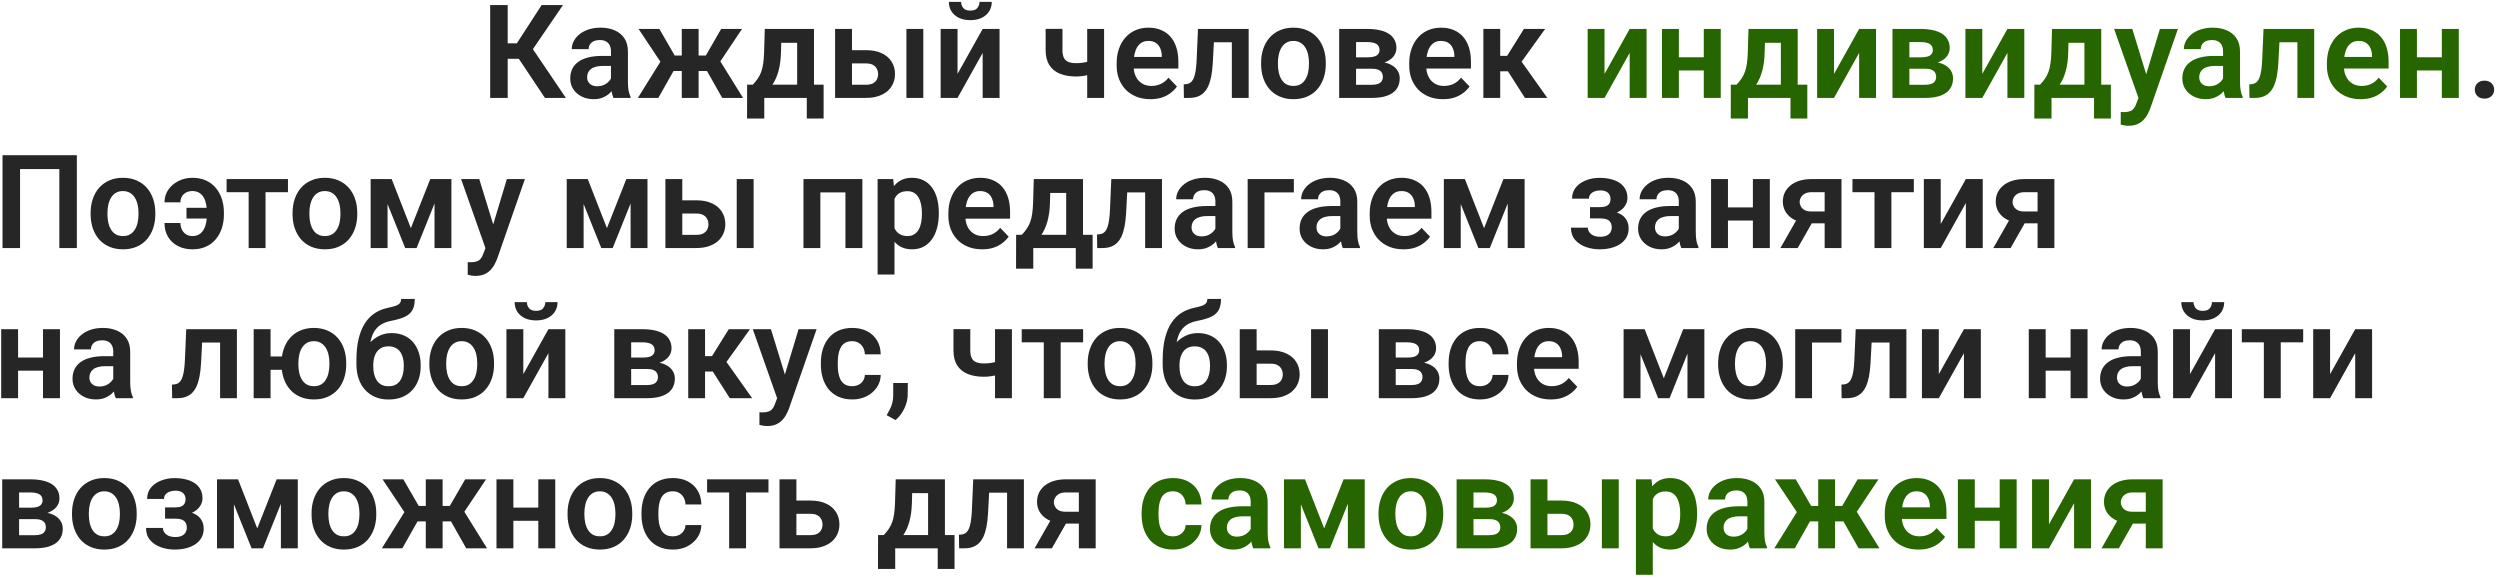<?xml version="1.0" encoding="UTF-8"?> <svg xmlns="http://www.w3.org/2000/svg" width="383" height="89" viewBox="0 0 383 89" fill="none"><path d="M77.779 0.781V15H75.094V0.781H77.779ZM86.246 0.781L80.631 9.004H77.106L76.754 6.641H79.176L82.975 0.781H86.246ZM83.482 15L79.195 8.574L81.002 6.592L86.695 15H83.482ZM93.6 12.754V7.881C93.6 7.523 93.538 7.214 93.414 6.953C93.29 6.693 93.102 6.491 92.848 6.348C92.594 6.204 92.272 6.133 91.881 6.133C91.536 6.133 91.233 6.191 90.973 6.309C90.719 6.426 90.523 6.592 90.387 6.807C90.25 7.015 90.182 7.256 90.182 7.529H87.594C87.594 7.093 87.698 6.68 87.906 6.289C88.115 5.892 88.411 5.54 88.795 5.234C89.186 4.922 89.651 4.678 90.191 4.502C90.738 4.326 91.35 4.238 92.027 4.238C92.828 4.238 93.541 4.375 94.166 4.648C94.797 4.915 95.292 5.319 95.65 5.859C96.015 6.4 96.197 7.08 96.197 7.9V12.51C96.197 13.037 96.23 13.49 96.295 13.867C96.367 14.238 96.471 14.56 96.607 14.834V15H93.981C93.857 14.733 93.762 14.395 93.697 13.984C93.632 13.568 93.6 13.158 93.6 12.754ZM93.961 8.564L93.981 10.098H92.35C91.946 10.098 91.591 10.14 91.285 10.225C90.979 10.303 90.728 10.42 90.533 10.576C90.338 10.726 90.191 10.908 90.094 11.123C89.996 11.331 89.947 11.569 89.947 11.836C89.947 12.096 90.006 12.331 90.123 12.539C90.247 12.747 90.422 12.913 90.65 13.037C90.885 13.154 91.158 13.213 91.471 13.213C91.926 13.213 92.324 13.122 92.662 12.94C93.001 12.751 93.264 12.523 93.453 12.256C93.642 11.989 93.743 11.735 93.756 11.494L94.498 12.607C94.407 12.874 94.27 13.158 94.088 13.457C93.906 13.757 93.671 14.037 93.385 14.297C93.098 14.557 92.753 14.772 92.35 14.941C91.946 15.111 91.477 15.195 90.943 15.195C90.26 15.195 89.648 15.059 89.107 14.785C88.567 14.512 88.141 14.137 87.828 13.662C87.516 13.187 87.359 12.646 87.359 12.041C87.359 11.481 87.463 10.986 87.672 10.557C87.88 10.127 88.189 9.766 88.6 9.473C89.01 9.173 89.518 8.949 90.123 8.799C90.735 8.643 91.435 8.564 92.223 8.564H93.961ZM102.125 10.879L97.828 4.434H101.012L103.365 8.506H105.406L105.084 10.879H102.125ZM103.414 10.469L100.855 15H97.721L101.383 9.121L103.414 10.469ZM107.027 4.434V15H104.449V4.434H107.027ZM113.678 4.434L109.371 10.879H106.412L106.09 8.506H108.131L110.484 4.434H113.678ZM110.641 15L108.082 10.469L110.182 9.121L113.834 15H110.641ZM117.164 4.434H119.742L119.645 8.066C119.612 9.167 119.482 10.117 119.254 10.918C119.033 11.712 118.736 12.38 118.365 12.92C118.001 13.46 117.584 13.896 117.115 14.229C116.653 14.56 116.168 14.818 115.66 15H115.045L115.035 12.988L115.338 12.969C115.644 12.643 115.901 12.324 116.109 12.012C116.324 11.693 116.497 11.351 116.627 10.986C116.757 10.622 116.855 10.205 116.92 9.736C116.992 9.261 117.037 8.704 117.057 8.066L117.164 4.434ZM117.857 4.434H124.703V15H122.125V6.553H117.857V4.434ZM114.459 12.969H126.178V18.164H123.6V15H117.086V18.164H114.449L114.459 12.969ZM129.596 7.686H132.682C133.619 7.686 134.417 7.842 135.074 8.154C135.738 8.46 136.243 8.89 136.588 9.443C136.939 9.99 137.115 10.625 137.115 11.348C137.115 11.868 137.014 12.354 136.812 12.803C136.617 13.245 136.331 13.633 135.953 13.965C135.576 14.29 135.11 14.544 134.557 14.727C134.01 14.909 133.385 15 132.682 15H127.936V4.434H130.523V12.979H132.682C133.131 12.979 133.489 12.904 133.756 12.754C134.029 12.598 134.225 12.399 134.342 12.158C134.465 11.911 134.527 11.647 134.527 11.367C134.527 11.081 134.465 10.814 134.342 10.566C134.225 10.312 134.029 10.107 133.756 9.951C133.489 9.795 133.131 9.717 132.682 9.717H129.596V7.686ZM141.451 4.434V15H138.863V4.434H141.451ZM146.695 11.318L150.543 4.434H153.131V15H150.543V8.105L146.695 15H144.107V4.434H146.695V11.318ZM150.064 0.283H151.939C151.939 0.83 151.806 1.315 151.539 1.738C151.272 2.161 150.891 2.493 150.396 2.734C149.908 2.969 149.329 3.086 148.658 3.086C147.649 3.086 146.848 2.826 146.256 2.305C145.663 1.784 145.367 1.11 145.367 0.283H147.242C147.242 0.628 147.35 0.938 147.564 1.211C147.779 1.484 148.144 1.621 148.658 1.621C149.173 1.621 149.534 1.484 149.742 1.211C149.957 0.938 150.064 0.628 150.064 0.283ZM169.146 4.434V15H166.559V4.434H169.146ZM167.975 9.033V11.065C167.727 11.182 167.428 11.292 167.076 11.396C166.731 11.494 166.367 11.572 165.982 11.631C165.605 11.69 165.237 11.719 164.879 11.719C163.909 11.719 163.072 11.575 162.369 11.289C161.673 11.003 161.135 10.563 160.758 9.971C160.38 9.372 160.191 8.607 160.191 7.676V4.424H162.77V7.676C162.77 8.177 162.844 8.574 162.994 8.867C163.144 9.16 163.375 9.368 163.688 9.492C164 9.616 164.397 9.678 164.879 9.678C165.25 9.678 165.605 9.652 165.943 9.6C166.282 9.541 166.617 9.466 166.949 9.375C167.288 9.277 167.63 9.163 167.975 9.033ZM176.236 15.195C175.436 15.195 174.716 15.065 174.078 14.805C173.44 14.544 172.896 14.183 172.447 13.721C172.005 13.252 171.663 12.708 171.422 12.09C171.188 11.465 171.07 10.794 171.07 10.078V9.688C171.07 8.874 171.188 8.135 171.422 7.471C171.656 6.8 171.988 6.224 172.418 5.742C172.848 5.26 173.362 4.889 173.961 4.629C174.56 4.368 175.221 4.238 175.943 4.238C176.692 4.238 177.353 4.365 177.926 4.619C178.499 4.867 178.977 5.218 179.361 5.674C179.745 6.13 180.035 6.676 180.23 7.314C180.426 7.946 180.523 8.646 180.523 9.414V10.498H172.242V8.721H177.984V8.525C177.971 8.115 177.893 7.741 177.75 7.402C177.607 7.057 177.385 6.784 177.086 6.582C176.786 6.374 176.399 6.27 175.924 6.27C175.54 6.27 175.204 6.354 174.918 6.523C174.638 6.686 174.404 6.921 174.215 7.227C174.033 7.526 173.896 7.884 173.805 8.301C173.714 8.717 173.668 9.18 173.668 9.688V10.078C173.668 10.521 173.727 10.931 173.844 11.309C173.967 11.686 174.146 12.015 174.381 12.295C174.622 12.568 174.908 12.783 175.24 12.94C175.579 13.089 175.963 13.164 176.393 13.164C176.933 13.164 177.421 13.06 177.857 12.852C178.3 12.637 178.684 12.321 179.01 11.904L180.309 13.252C180.087 13.578 179.788 13.89 179.41 14.19C179.039 14.489 178.59 14.733 178.062 14.922C177.535 15.104 176.926 15.195 176.236 15.195ZM189.352 4.434V6.475H184.176V4.434H189.352ZM191.295 4.434V15H188.717V4.434H191.295ZM183.531 4.434H186.08L185.797 9.707C185.751 10.482 185.67 11.162 185.553 11.748C185.436 12.328 185.279 12.825 185.084 13.242C184.889 13.652 184.651 13.988 184.371 14.248C184.091 14.508 183.766 14.7 183.395 14.824C183.03 14.941 182.62 15 182.164 15H181.373L181.344 12.92L181.715 12.891C181.943 12.871 182.138 12.809 182.301 12.705C182.47 12.601 182.613 12.451 182.73 12.256C182.854 12.06 182.955 11.81 183.033 11.504C183.118 11.191 183.183 10.827 183.229 10.41C183.281 9.987 183.316 9.499 183.336 8.945L183.531 4.434ZM193.199 9.824V9.619C193.199 8.844 193.31 8.132 193.531 7.48C193.753 6.823 194.075 6.253 194.498 5.771C194.921 5.29 195.439 4.915 196.051 4.648C196.663 4.375 197.359 4.238 198.141 4.238C198.935 4.238 199.638 4.375 200.25 4.648C200.868 4.915 201.389 5.29 201.812 5.771C202.236 6.253 202.558 6.823 202.779 7.48C203.001 8.132 203.111 8.844 203.111 9.619V9.824C203.111 10.592 203.001 11.305 202.779 11.963C202.558 12.614 202.236 13.184 201.812 13.672C201.389 14.154 200.872 14.528 200.26 14.795C199.648 15.062 198.948 15.195 198.16 15.195C197.379 15.195 196.679 15.062 196.061 14.795C195.442 14.528 194.921 14.154 194.498 13.672C194.075 13.184 193.753 12.614 193.531 11.963C193.31 11.305 193.199 10.592 193.199 9.824ZM195.777 9.619V9.824C195.777 10.287 195.823 10.719 195.914 11.123C196.005 11.527 196.145 11.882 196.334 12.188C196.523 12.493 196.767 12.734 197.066 12.91C197.372 13.079 197.737 13.164 198.16 13.164C198.577 13.164 198.935 13.079 199.234 12.91C199.534 12.734 199.778 12.493 199.967 12.188C200.162 11.882 200.305 11.527 200.396 11.123C200.488 10.719 200.533 10.287 200.533 9.824V9.619C200.533 9.163 200.488 8.737 200.396 8.34C200.305 7.936 200.162 7.581 199.967 7.275C199.778 6.963 199.531 6.719 199.225 6.543C198.925 6.361 198.564 6.27 198.141 6.27C197.724 6.27 197.366 6.361 197.066 6.543C196.767 6.719 196.523 6.963 196.334 7.275C196.145 7.581 196.005 7.936 195.914 8.34C195.823 8.737 195.777 9.163 195.777 9.619ZM210.182 10.527H206.832L206.812 8.779H209.566C209.977 8.779 210.312 8.737 210.572 8.652C210.833 8.568 211.025 8.441 211.148 8.271C211.279 8.102 211.344 7.897 211.344 7.656C211.344 7.448 211.305 7.269 211.227 7.119C211.148 6.963 211.031 6.836 210.875 6.738C210.725 6.641 210.533 6.569 210.299 6.523C210.071 6.471 209.804 6.445 209.498 6.445H207.75V15H205.162V4.434H209.498C210.182 4.434 210.797 4.495 211.344 4.619C211.891 4.736 212.356 4.915 212.74 5.156C213.124 5.397 213.417 5.703 213.619 6.074C213.827 6.439 213.932 6.868 213.932 7.363C213.932 7.689 213.86 7.995 213.717 8.281C213.574 8.568 213.362 8.822 213.082 9.043C212.802 9.264 212.457 9.447 212.047 9.59C211.637 9.727 211.168 9.811 210.641 9.844L210.182 10.527ZM210.182 15H206.139L207.096 12.988H210.182C210.559 12.988 210.872 12.943 211.119 12.852C211.367 12.754 211.549 12.614 211.666 12.432C211.79 12.249 211.852 12.028 211.852 11.768C211.852 11.514 211.793 11.296 211.676 11.113C211.565 10.925 211.386 10.781 211.139 10.684C210.898 10.579 210.579 10.527 210.182 10.527H207.516L207.535 8.779H210.631L211.314 9.473C212.018 9.518 212.6 9.661 213.062 9.902C213.525 10.137 213.87 10.436 214.098 10.801C214.326 11.159 214.439 11.553 214.439 11.982C214.439 12.484 214.345 12.923 214.156 13.301C213.967 13.678 213.691 13.994 213.326 14.248C212.962 14.495 212.516 14.684 211.988 14.815C211.461 14.938 210.859 15 210.182 15ZM221.061 15.195C220.26 15.195 219.54 15.065 218.902 14.805C218.264 14.544 217.721 14.183 217.271 13.721C216.829 13.252 216.487 12.708 216.246 12.09C216.012 11.465 215.895 10.794 215.895 10.078V9.688C215.895 8.874 216.012 8.135 216.246 7.471C216.48 6.8 216.812 6.224 217.242 5.742C217.672 5.26 218.186 4.889 218.785 4.629C219.384 4.368 220.045 4.238 220.768 4.238C221.516 4.238 222.177 4.365 222.75 4.619C223.323 4.867 223.801 5.218 224.186 5.674C224.57 6.13 224.859 6.676 225.055 7.314C225.25 7.946 225.348 8.646 225.348 9.414V10.498H217.066V8.721H222.809V8.525C222.796 8.115 222.717 7.741 222.574 7.402C222.431 7.057 222.21 6.784 221.91 6.582C221.611 6.374 221.223 6.27 220.748 6.27C220.364 6.27 220.029 6.354 219.742 6.523C219.462 6.686 219.228 6.921 219.039 7.227C218.857 7.526 218.72 7.884 218.629 8.301C218.538 8.717 218.492 9.18 218.492 9.688V10.078C218.492 10.521 218.551 10.931 218.668 11.309C218.792 11.686 218.971 12.015 219.205 12.295C219.446 12.568 219.732 12.783 220.064 12.94C220.403 13.089 220.787 13.164 221.217 13.164C221.757 13.164 222.245 13.06 222.682 12.852C223.124 12.637 223.508 12.321 223.834 11.904L225.133 13.252C224.911 13.578 224.612 13.89 224.234 14.19C223.863 14.489 223.414 14.733 222.887 14.922C222.359 15.104 221.751 15.195 221.061 15.195ZM229.83 4.434V15H227.252V4.434H229.83ZM236.715 4.434L232.057 10.918H229.312L228.99 8.555H230.895L233.463 4.434H236.715ZM233.619 15L230.729 10.469L232.877 9.121L237.047 15H233.619ZM379.137 13.74C379.137 13.35 379.27 13.021 379.537 12.754C379.804 12.487 380.165 12.354 380.621 12.354C381.077 12.354 381.438 12.487 381.705 12.754C381.972 13.021 382.105 13.35 382.105 13.74C382.105 14.124 381.972 14.45 381.705 14.717C381.438 14.977 381.077 15.107 380.621 15.107C380.165 15.107 379.804 14.977 379.537 14.717C379.27 14.45 379.137 14.124 379.137 13.74ZM11.773 23.781V38H9.088V25.9H3.072V38H0.387V23.781H11.773ZM13.883 32.824V32.619C13.883 31.844 13.993 31.131 14.215 30.48C14.436 29.823 14.758 29.253 15.182 28.771C15.605 28.29 16.122 27.915 16.734 27.648C17.346 27.375 18.043 27.238 18.824 27.238C19.619 27.238 20.322 27.375 20.934 27.648C21.552 27.915 22.073 28.29 22.496 28.771C22.919 29.253 23.241 29.823 23.463 30.48C23.684 31.131 23.795 31.844 23.795 32.619V32.824C23.795 33.592 23.684 34.305 23.463 34.963C23.241 35.614 22.919 36.184 22.496 36.672C22.073 37.154 21.555 37.528 20.943 37.795C20.331 38.062 19.631 38.195 18.844 38.195C18.062 38.195 17.363 38.062 16.744 37.795C16.126 37.528 15.605 37.154 15.182 36.672C14.758 36.184 14.436 35.614 14.215 34.963C13.993 34.305 13.883 33.592 13.883 32.824ZM16.461 32.619V32.824C16.461 33.286 16.506 33.719 16.598 34.123C16.689 34.527 16.829 34.882 17.018 35.188C17.206 35.493 17.451 35.734 17.75 35.91C18.056 36.079 18.421 36.164 18.844 36.164C19.26 36.164 19.619 36.079 19.918 35.91C20.217 35.734 20.462 35.493 20.65 35.188C20.846 34.882 20.989 34.527 21.08 34.123C21.171 33.719 21.217 33.286 21.217 32.824V32.619C21.217 32.163 21.171 31.737 21.08 31.34C20.989 30.936 20.846 30.581 20.65 30.275C20.462 29.963 20.214 29.719 19.908 29.543C19.609 29.361 19.247 29.27 18.824 29.27C18.408 29.27 18.049 29.361 17.75 29.543C17.451 29.719 17.206 29.963 17.018 30.275C16.829 30.581 16.689 30.936 16.598 31.34C16.506 31.737 16.461 32.163 16.461 32.619ZM29.469 29.27C29.117 29.27 28.801 29.341 28.521 29.484C28.248 29.628 28.033 29.829 27.877 30.09C27.721 30.344 27.643 30.646 27.643 30.998H25.201C25.201 30.282 25.393 29.641 25.777 29.074C26.168 28.508 26.686 28.062 27.33 27.736C27.975 27.404 28.688 27.238 29.469 27.238C30.256 27.238 30.95 27.375 31.549 27.648C32.154 27.922 32.659 28.303 33.062 28.791C33.473 29.279 33.782 29.846 33.99 30.49C34.199 31.135 34.303 31.825 34.303 32.56V32.873C34.303 33.609 34.199 34.299 33.99 34.943C33.782 35.588 33.473 36.154 33.062 36.643C32.659 37.131 32.158 37.512 31.559 37.785C30.96 38.059 30.27 38.195 29.488 38.195C28.648 38.195 27.906 38.029 27.262 37.697C26.617 37.365 26.113 36.897 25.748 36.291C25.384 35.685 25.201 34.976 25.201 34.162H27.643C27.643 34.533 27.717 34.872 27.867 35.178C28.017 35.477 28.229 35.718 28.502 35.9C28.775 36.076 29.104 36.164 29.488 36.164C29.905 36.164 30.253 36.073 30.533 35.891C30.82 35.708 31.047 35.461 31.217 35.148C31.393 34.836 31.516 34.484 31.588 34.094C31.666 33.697 31.705 33.29 31.705 32.873V32.56C31.705 32.137 31.666 31.73 31.588 31.34C31.516 30.943 31.396 30.591 31.227 30.285C31.057 29.973 30.826 29.725 30.533 29.543C30.247 29.361 29.892 29.27 29.469 29.27ZM32.613 31.838V33.478H28.57V31.838H32.613ZM40.68 27.434V38H38.092V27.434H40.68ZM44.117 27.434V29.445H34.713V27.434H44.117ZM44.82 32.824V32.619C44.82 31.844 44.931 31.131 45.152 30.48C45.374 29.823 45.696 29.253 46.119 28.771C46.542 28.29 47.06 27.915 47.672 27.648C48.284 27.375 48.98 27.238 49.762 27.238C50.556 27.238 51.259 27.375 51.871 27.648C52.49 27.915 53.01 28.29 53.434 28.771C53.857 29.253 54.179 29.823 54.4 30.48C54.622 31.131 54.732 31.844 54.732 32.619V32.824C54.732 33.592 54.622 34.305 54.4 34.963C54.179 35.614 53.857 36.184 53.434 36.672C53.01 37.154 52.493 37.528 51.881 37.795C51.269 38.062 50.569 38.195 49.781 38.195C49 38.195 48.3 38.062 47.682 37.795C47.063 37.528 46.542 37.154 46.119 36.672C45.696 36.184 45.374 35.614 45.152 34.963C44.931 34.305 44.82 33.592 44.82 32.824ZM47.398 32.619V32.824C47.398 33.286 47.444 33.719 47.535 34.123C47.626 34.527 47.766 34.882 47.955 35.188C48.144 35.493 48.388 35.734 48.688 35.91C48.993 36.079 49.358 36.164 49.781 36.164C50.198 36.164 50.556 36.079 50.855 35.91C51.155 35.734 51.399 35.493 51.588 35.188C51.783 34.882 51.926 34.527 52.018 34.123C52.109 33.719 52.154 33.286 52.154 32.824V32.619C52.154 32.163 52.109 31.737 52.018 31.34C51.926 30.936 51.783 30.581 51.588 30.275C51.399 29.963 51.152 29.719 50.846 29.543C50.546 29.361 50.185 29.27 49.762 29.27C49.345 29.27 48.987 29.361 48.688 29.543C48.388 29.719 48.144 29.963 47.955 30.275C47.766 30.581 47.626 30.936 47.535 31.34C47.444 31.737 47.398 32.163 47.398 32.619ZM62.945 34.953L65.914 27.434H68.072L63.824 38H62.076L57.838 27.434H60.006L62.945 34.953ZM59.371 27.434V38H56.783V27.434H59.371ZM66.568 38V27.434H69.156V38H66.568ZM74.82 36.828L77.652 27.434H80.416L76.178 39.602C76.08 39.862 75.953 40.145 75.797 40.451C75.647 40.757 75.445 41.047 75.191 41.32C74.938 41.6 74.618 41.828 74.234 42.004C73.857 42.18 73.398 42.268 72.857 42.268C72.623 42.268 72.415 42.251 72.232 42.219C72.05 42.186 71.858 42.144 71.656 42.092V40.158C71.721 40.165 71.796 40.168 71.881 40.168C71.972 40.175 72.05 40.178 72.115 40.178C72.493 40.178 72.805 40.132 73.053 40.041C73.3 39.956 73.499 39.816 73.648 39.621C73.805 39.432 73.935 39.185 74.039 38.879L74.82 36.828ZM73.424 27.434L75.816 35.217L76.236 37.941L74.459 38.264L70.641 27.434H73.424ZM92.984 34.953L95.953 27.434H98.111L93.863 38H92.115L87.877 27.434H90.045L92.984 34.953ZM89.41 27.434V38H86.822V27.434H89.41ZM96.607 38V27.434H99.195V38H96.607ZM103.6 30.686H106.686C107.623 30.686 108.421 30.842 109.078 31.154C109.742 31.46 110.247 31.89 110.592 32.443C110.943 32.99 111.119 33.625 111.119 34.348C111.119 34.868 111.018 35.353 110.816 35.803C110.621 36.245 110.335 36.633 109.957 36.965C109.579 37.29 109.114 37.544 108.561 37.727C108.014 37.909 107.389 38 106.686 38H101.939V27.434H104.527V35.978H106.686C107.135 35.978 107.493 35.904 107.76 35.754C108.033 35.598 108.229 35.399 108.346 35.158C108.469 34.911 108.531 34.647 108.531 34.367C108.531 34.081 108.469 33.814 108.346 33.566C108.229 33.312 108.033 33.107 107.76 32.951C107.493 32.795 107.135 32.717 106.686 32.717H103.6V30.686ZM115.455 27.434V38H112.867V27.434H115.455ZM130.162 27.434V29.475H124.996V27.434H130.162ZM125.68 27.434V38H123.092V27.434H125.68ZM132.115 27.434V38H129.518V27.434H132.115ZM137.037 29.465V42.062H134.449V27.434H136.842L137.037 29.465ZM143.824 32.609V32.815C143.824 33.583 143.733 34.296 143.551 34.953C143.375 35.604 143.115 36.174 142.77 36.662C142.424 37.144 141.995 37.522 141.48 37.795C140.973 38.062 140.387 38.195 139.723 38.195C139.072 38.195 138.505 38.072 138.023 37.824C137.542 37.57 137.135 37.212 136.803 36.75C136.471 36.288 136.204 35.751 136.002 35.139C135.807 34.52 135.66 33.846 135.562 33.117V32.463C135.66 31.688 135.807 30.985 136.002 30.354C136.204 29.715 136.471 29.165 136.803 28.703C137.135 28.234 137.538 27.873 138.014 27.619C138.495 27.365 139.059 27.238 139.703 27.238C140.374 27.238 140.963 27.365 141.471 27.619C141.985 27.873 142.418 28.238 142.77 28.713C143.121 29.188 143.385 29.755 143.561 30.412C143.736 31.07 143.824 31.802 143.824 32.609ZM141.236 32.815V32.609C141.236 32.141 141.194 31.708 141.109 31.311C141.025 30.907 140.895 30.555 140.719 30.256C140.543 29.95 140.315 29.712 140.035 29.543C139.755 29.374 139.417 29.289 139.02 29.289C138.622 29.289 138.281 29.354 137.994 29.484C137.708 29.615 137.473 29.8 137.291 30.041C137.109 30.282 136.965 30.568 136.861 30.9C136.764 31.226 136.699 31.587 136.666 31.984V33.605C136.725 34.087 136.839 34.52 137.008 34.904C137.177 35.288 137.424 35.594 137.75 35.822C138.082 36.05 138.512 36.164 139.039 36.164C139.436 36.164 139.775 36.076 140.055 35.9C140.335 35.725 140.562 35.484 140.738 35.178C140.914 34.865 141.041 34.507 141.119 34.103C141.197 33.7 141.236 33.27 141.236 32.815ZM150.455 38.195C149.654 38.195 148.935 38.065 148.297 37.805C147.659 37.544 147.115 37.183 146.666 36.721C146.223 36.252 145.882 35.708 145.641 35.09C145.406 34.465 145.289 33.794 145.289 33.078V32.688C145.289 31.874 145.406 31.135 145.641 30.471C145.875 29.8 146.207 29.224 146.637 28.742C147.066 28.26 147.581 27.889 148.18 27.629C148.779 27.369 149.439 27.238 150.162 27.238C150.911 27.238 151.572 27.365 152.145 27.619C152.717 27.866 153.196 28.218 153.58 28.674C153.964 29.13 154.254 29.676 154.449 30.314C154.645 30.946 154.742 31.646 154.742 32.414V33.498H146.461V31.721H152.203V31.525C152.19 31.115 152.112 30.741 151.969 30.402C151.826 30.057 151.604 29.784 151.305 29.582C151.005 29.374 150.618 29.27 150.143 29.27C149.758 29.27 149.423 29.354 149.137 29.523C148.857 29.686 148.622 29.921 148.434 30.227C148.251 30.526 148.115 30.884 148.023 31.301C147.932 31.717 147.887 32.18 147.887 32.688V33.078C147.887 33.521 147.945 33.931 148.062 34.309C148.186 34.686 148.365 35.015 148.6 35.295C148.84 35.568 149.127 35.783 149.459 35.94C149.798 36.089 150.182 36.164 150.611 36.164C151.152 36.164 151.64 36.06 152.076 35.852C152.519 35.637 152.903 35.321 153.229 34.904L154.527 36.252C154.306 36.578 154.007 36.89 153.629 37.19C153.258 37.489 152.809 37.733 152.281 37.922C151.754 38.104 151.145 38.195 150.455 38.195ZM158.375 27.434H160.953L160.855 31.066C160.823 32.167 160.693 33.117 160.465 33.918C160.243 34.712 159.947 35.38 159.576 35.92C159.212 36.46 158.795 36.897 158.326 37.228C157.864 37.56 157.379 37.818 156.871 38H156.256L156.246 35.988L156.549 35.969C156.855 35.643 157.112 35.324 157.32 35.012C157.535 34.693 157.708 34.351 157.838 33.986C157.968 33.622 158.066 33.205 158.131 32.736C158.202 32.261 158.248 31.704 158.268 31.066L158.375 27.434ZM159.068 27.434H165.914V38H163.336V29.553H159.068V27.434ZM155.67 35.969H167.389V41.164H164.811V38H158.297V41.164H155.66L155.67 35.969ZM176.07 27.434V29.475H170.895V27.434H176.07ZM178.014 27.434V38H175.436V27.434H178.014ZM170.25 27.434H172.799L172.516 32.707C172.47 33.482 172.389 34.162 172.271 34.748C172.154 35.328 171.998 35.825 171.803 36.242C171.607 36.652 171.37 36.988 171.09 37.248C170.81 37.508 170.484 37.7 170.113 37.824C169.749 37.941 169.339 38 168.883 38H168.092L168.062 35.92L168.434 35.891C168.661 35.871 168.857 35.809 169.02 35.705C169.189 35.601 169.332 35.451 169.449 35.256C169.573 35.06 169.674 34.81 169.752 34.504C169.837 34.191 169.902 33.827 169.947 33.41C169.999 32.987 170.035 32.499 170.055 31.945L170.25 27.434ZM186.197 35.754V30.881C186.197 30.523 186.135 30.213 186.012 29.953C185.888 29.693 185.699 29.491 185.445 29.348C185.191 29.204 184.869 29.133 184.479 29.133C184.133 29.133 183.831 29.191 183.57 29.309C183.316 29.426 183.121 29.592 182.984 29.807C182.848 30.015 182.779 30.256 182.779 30.529H180.191C180.191 30.093 180.296 29.68 180.504 29.289C180.712 28.892 181.008 28.54 181.393 28.234C181.783 27.922 182.249 27.678 182.789 27.502C183.336 27.326 183.948 27.238 184.625 27.238C185.426 27.238 186.139 27.375 186.764 27.648C187.395 27.915 187.89 28.319 188.248 28.859C188.613 29.4 188.795 30.08 188.795 30.9V35.51C188.795 36.037 188.827 36.49 188.893 36.867C188.964 37.238 189.068 37.56 189.205 37.834V38H186.578C186.454 37.733 186.36 37.395 186.295 36.984C186.23 36.568 186.197 36.158 186.197 35.754ZM186.559 31.564L186.578 33.098H184.947C184.544 33.098 184.189 33.14 183.883 33.225C183.577 33.303 183.326 33.42 183.131 33.576C182.936 33.726 182.789 33.908 182.691 34.123C182.594 34.331 182.545 34.569 182.545 34.836C182.545 35.096 182.604 35.331 182.721 35.539C182.844 35.747 183.02 35.913 183.248 36.037C183.482 36.154 183.756 36.213 184.068 36.213C184.524 36.213 184.921 36.122 185.26 35.94C185.598 35.751 185.862 35.523 186.051 35.256C186.24 34.989 186.34 34.735 186.354 34.494L187.096 35.607C187.005 35.874 186.868 36.158 186.686 36.457C186.503 36.757 186.269 37.036 185.982 37.297C185.696 37.557 185.351 37.772 184.947 37.941C184.544 38.111 184.075 38.195 183.541 38.195C182.857 38.195 182.245 38.059 181.705 37.785C181.165 37.512 180.738 37.137 180.426 36.662C180.113 36.187 179.957 35.647 179.957 35.041C179.957 34.481 180.061 33.986 180.27 33.557C180.478 33.127 180.787 32.766 181.197 32.473C181.607 32.173 182.115 31.949 182.721 31.799C183.333 31.643 184.033 31.564 184.82 31.564H186.559ZM198.219 27.434V29.475H193.717V38H191.139V27.434H198.219ZM205.338 35.754V30.881C205.338 30.523 205.276 30.213 205.152 29.953C205.029 29.693 204.84 29.491 204.586 29.348C204.332 29.204 204.01 29.133 203.619 29.133C203.274 29.133 202.971 29.191 202.711 29.309C202.457 29.426 202.262 29.592 202.125 29.807C201.988 30.015 201.92 30.256 201.92 30.529H199.332C199.332 30.093 199.436 29.68 199.645 29.289C199.853 28.892 200.149 28.54 200.533 28.234C200.924 27.922 201.389 27.678 201.93 27.502C202.477 27.326 203.089 27.238 203.766 27.238C204.566 27.238 205.279 27.375 205.904 27.648C206.536 27.915 207.031 28.319 207.389 28.859C207.753 29.4 207.936 30.08 207.936 30.9V35.51C207.936 36.037 207.968 36.49 208.033 36.867C208.105 37.238 208.209 37.56 208.346 37.834V38H205.719C205.595 37.733 205.501 37.395 205.436 36.984C205.37 36.568 205.338 36.158 205.338 35.754ZM205.699 31.564L205.719 33.098H204.088C203.684 33.098 203.329 33.14 203.023 33.225C202.717 33.303 202.467 33.42 202.271 33.576C202.076 33.726 201.93 33.908 201.832 34.123C201.734 34.331 201.686 34.569 201.686 34.836C201.686 35.096 201.744 35.331 201.861 35.539C201.985 35.747 202.161 35.913 202.389 36.037C202.623 36.154 202.896 36.213 203.209 36.213C203.665 36.213 204.062 36.122 204.4 35.94C204.739 35.751 205.003 35.523 205.191 35.256C205.38 34.989 205.481 34.735 205.494 34.494L206.236 35.607C206.145 35.874 206.008 36.158 205.826 36.457C205.644 36.757 205.41 37.036 205.123 37.297C204.837 37.557 204.492 37.772 204.088 37.941C203.684 38.111 203.215 38.195 202.682 38.195C201.998 38.195 201.386 38.059 200.846 37.785C200.305 37.512 199.879 37.137 199.566 36.662C199.254 36.187 199.098 35.647 199.098 35.041C199.098 34.481 199.202 33.986 199.41 33.557C199.618 33.127 199.928 32.766 200.338 32.473C200.748 32.173 201.256 31.949 201.861 31.799C202.473 31.643 203.173 31.564 203.961 31.564H205.699ZM215.006 38.195C214.205 38.195 213.486 38.065 212.848 37.805C212.21 37.544 211.666 37.183 211.217 36.721C210.774 36.252 210.432 35.708 210.191 35.09C209.957 34.465 209.84 33.794 209.84 33.078V32.688C209.84 31.874 209.957 31.135 210.191 30.471C210.426 29.8 210.758 29.224 211.188 28.742C211.617 28.26 212.132 27.889 212.73 27.629C213.329 27.369 213.99 27.238 214.713 27.238C215.462 27.238 216.122 27.365 216.695 27.619C217.268 27.866 217.747 28.218 218.131 28.674C218.515 29.13 218.805 29.676 219 30.314C219.195 30.946 219.293 31.646 219.293 32.414V33.498H211.012V31.721H216.754V31.525C216.741 31.115 216.663 30.741 216.52 30.402C216.376 30.057 216.155 29.784 215.855 29.582C215.556 29.374 215.169 29.27 214.693 29.27C214.309 29.27 213.974 29.354 213.688 29.523C213.408 29.686 213.173 29.921 212.984 30.227C212.802 30.526 212.665 30.884 212.574 31.301C212.483 31.717 212.438 32.18 212.438 32.688V33.078C212.438 33.521 212.496 33.931 212.613 34.309C212.737 34.686 212.916 35.015 213.15 35.295C213.391 35.568 213.678 35.783 214.01 35.94C214.348 36.089 214.732 36.164 215.162 36.164C215.702 36.164 216.191 36.06 216.627 35.852C217.07 35.637 217.454 35.321 217.779 34.904L219.078 36.252C218.857 36.578 218.557 36.89 218.18 37.19C217.809 37.489 217.359 37.733 216.832 37.922C216.305 38.104 215.696 38.195 215.006 38.195ZM227.359 34.953L230.328 27.434H232.486L228.238 38H226.49L222.252 27.434H224.42L227.359 34.953ZM223.785 27.434V38H221.197V27.434H223.785ZM230.982 38V27.434H233.57V38H230.982ZM245.65 32.961H243.59V31.73H245.162C245.546 31.73 245.852 31.678 246.08 31.574C246.314 31.47 246.48 31.324 246.578 31.135C246.682 30.946 246.734 30.728 246.734 30.48C246.734 30.259 246.686 30.051 246.588 29.855C246.49 29.654 246.327 29.491 246.1 29.367C245.872 29.237 245.556 29.172 245.152 29.172C244.82 29.172 244.524 29.224 244.264 29.328C244.003 29.432 243.798 29.579 243.648 29.768C243.499 29.956 243.424 30.181 243.424 30.441H240.836C240.836 29.777 241.025 29.208 241.402 28.732C241.786 28.257 242.298 27.893 242.936 27.639C243.574 27.378 244.273 27.248 245.035 27.248C245.693 27.248 246.285 27.316 246.812 27.453C247.34 27.583 247.789 27.779 248.16 28.039C248.531 28.299 248.818 28.622 249.02 29.006C249.221 29.384 249.322 29.823 249.322 30.324C249.322 30.682 249.238 31.021 249.068 31.34C248.899 31.659 248.655 31.942 248.336 32.19C248.017 32.43 247.63 32.619 247.174 32.756C246.725 32.893 246.217 32.961 245.65 32.961ZM243.59 32.258H245.65C246.282 32.258 246.835 32.32 247.311 32.443C247.792 32.56 248.196 32.736 248.521 32.971C248.847 33.205 249.091 33.495 249.254 33.84C249.423 34.178 249.508 34.569 249.508 35.012C249.508 35.513 249.397 35.962 249.176 36.359C248.961 36.75 248.655 37.082 248.258 37.355C247.861 37.629 247.389 37.837 246.842 37.98C246.295 38.124 245.693 38.195 245.035 38.195C244.326 38.195 243.635 38.078 242.965 37.844C242.301 37.609 241.751 37.248 241.314 36.76C240.885 36.272 240.67 35.643 240.67 34.875H243.258C243.258 35.122 243.333 35.353 243.482 35.568C243.632 35.783 243.847 35.956 244.127 36.086C244.413 36.21 244.758 36.272 245.162 36.272C245.572 36.272 245.908 36.206 246.168 36.076C246.428 35.946 246.617 35.773 246.734 35.559C246.858 35.337 246.92 35.106 246.92 34.865C246.92 34.533 246.855 34.266 246.725 34.065C246.601 33.856 246.406 33.703 246.139 33.605C245.878 33.508 245.553 33.459 245.162 33.459H243.59V32.258ZM257.193 35.754V30.881C257.193 30.523 257.132 30.213 257.008 29.953C256.884 29.693 256.695 29.491 256.441 29.348C256.188 29.204 255.865 29.133 255.475 29.133C255.13 29.133 254.827 29.191 254.566 29.309C254.312 29.426 254.117 29.592 253.98 29.807C253.844 30.015 253.775 30.256 253.775 30.529H251.188C251.188 30.093 251.292 29.68 251.5 29.289C251.708 28.892 252.005 28.54 252.389 28.234C252.779 27.922 253.245 27.678 253.785 27.502C254.332 27.326 254.944 27.238 255.621 27.238C256.422 27.238 257.135 27.375 257.76 27.648C258.391 27.915 258.886 28.319 259.244 28.859C259.609 29.4 259.791 30.08 259.791 30.9V35.51C259.791 36.037 259.824 36.49 259.889 36.867C259.96 37.238 260.064 37.56 260.201 37.834V38H257.574C257.451 37.733 257.356 37.395 257.291 36.984C257.226 36.568 257.193 36.158 257.193 35.754ZM257.555 31.564L257.574 33.098H255.943C255.54 33.098 255.185 33.14 254.879 33.225C254.573 33.303 254.322 33.42 254.127 33.576C253.932 33.726 253.785 33.908 253.688 34.123C253.59 34.331 253.541 34.569 253.541 34.836C253.541 35.096 253.6 35.331 253.717 35.539C253.84 35.747 254.016 35.913 254.244 36.037C254.479 36.154 254.752 36.213 255.064 36.213C255.52 36.213 255.917 36.122 256.256 35.94C256.594 35.751 256.858 35.523 257.047 35.256C257.236 34.989 257.337 34.735 257.35 34.494L258.092 35.607C258.001 35.874 257.864 36.158 257.682 36.457C257.499 36.757 257.265 37.036 256.979 37.297C256.692 37.557 256.347 37.772 255.943 37.941C255.54 38.111 255.071 38.195 254.537 38.195C253.854 38.195 253.242 38.059 252.701 37.785C252.161 37.512 251.734 37.137 251.422 36.662C251.109 36.187 250.953 35.647 250.953 35.041C250.953 34.481 251.057 33.986 251.266 33.557C251.474 33.127 251.783 32.766 252.193 32.473C252.604 32.173 253.111 31.949 253.717 31.799C254.329 31.643 255.029 31.564 255.816 31.564H257.555ZM269.332 31.77V33.791H263.912V31.77H269.332ZM264.723 27.434V38H262.135V27.434H264.723ZM271.139 27.434V38H268.541V27.434H271.139ZM275.729 32.785H278.375L275.406 38H272.76L275.729 32.785ZM277.525 27.434H282.115V38H279.537V29.445H277.525C277.115 29.445 276.773 29.52 276.5 29.67C276.233 29.82 276.035 30.012 275.904 30.246C275.774 30.474 275.709 30.708 275.709 30.949C275.709 31.184 275.771 31.412 275.895 31.633C276.018 31.854 276.207 32.036 276.461 32.18C276.721 32.323 277.047 32.395 277.438 32.395H280.455V34.211H277.438C276.767 34.211 276.165 34.13 275.631 33.967C275.104 33.797 274.651 33.563 274.273 33.264C273.902 32.964 273.619 32.613 273.424 32.209C273.229 31.799 273.131 31.353 273.131 30.871C273.131 30.376 273.229 29.921 273.424 29.504C273.626 29.087 273.915 28.723 274.293 28.41C274.677 28.098 275.139 27.857 275.68 27.688C276.227 27.518 276.842 27.434 277.525 27.434ZM289.762 27.434V38H287.174V27.434H289.762ZM293.199 27.434V29.445H283.795V27.434H293.199ZM297.32 34.318L301.168 27.434H303.756V38H301.168V31.105L297.32 38H294.732V27.434H297.32V34.318ZM308.346 32.785H310.992L308.023 38H305.377L308.346 32.785ZM310.143 27.434H314.732V38H312.154V29.445H310.143C309.732 29.445 309.391 29.52 309.117 29.67C308.85 29.82 308.652 30.012 308.521 30.246C308.391 30.474 308.326 30.708 308.326 30.949C308.326 31.184 308.388 31.412 308.512 31.633C308.635 31.854 308.824 32.036 309.078 32.18C309.339 32.323 309.664 32.395 310.055 32.395H313.072V34.211H310.055C309.384 34.211 308.782 34.13 308.248 33.967C307.721 33.797 307.268 33.563 306.891 33.264C306.52 32.964 306.236 32.613 306.041 32.209C305.846 31.799 305.748 31.353 305.748 30.871C305.748 30.376 305.846 29.921 306.041 29.504C306.243 29.087 306.533 28.723 306.91 28.41C307.294 28.098 307.757 27.857 308.297 27.688C308.844 27.518 309.459 27.434 310.143 27.434ZM7.379 54.77V56.791H1.959V54.77H7.379ZM2.77 50.434V61H0.182V50.434H2.77ZM9.186 50.434V61H6.588V50.434H9.186ZM17.35 58.754V53.881C17.35 53.523 17.288 53.214 17.164 52.953C17.04 52.693 16.852 52.491 16.598 52.348C16.344 52.204 16.021 52.133 15.631 52.133C15.286 52.133 14.983 52.191 14.723 52.309C14.469 52.426 14.273 52.592 14.137 52.807C14 53.015 13.932 53.256 13.932 53.529H11.344C11.344 53.093 11.448 52.68 11.656 52.289C11.865 51.892 12.161 51.54 12.545 51.234C12.935 50.922 13.401 50.678 13.941 50.502C14.488 50.326 15.1 50.238 15.777 50.238C16.578 50.238 17.291 50.375 17.916 50.648C18.547 50.915 19.042 51.319 19.4 51.859C19.765 52.4 19.947 53.08 19.947 53.9V58.51C19.947 59.037 19.98 59.49 20.045 59.867C20.116 60.238 20.221 60.56 20.357 60.834V61H17.73C17.607 60.733 17.512 60.395 17.447 59.984C17.382 59.568 17.35 59.158 17.35 58.754ZM17.711 54.565L17.73 56.098H16.1C15.696 56.098 15.341 56.14 15.035 56.225C14.729 56.303 14.479 56.42 14.283 56.576C14.088 56.726 13.941 56.908 13.844 57.123C13.746 57.331 13.697 57.569 13.697 57.836C13.697 58.096 13.756 58.331 13.873 58.539C13.997 58.747 14.172 58.913 14.4 59.037C14.635 59.154 14.908 59.213 15.221 59.213C15.676 59.213 16.074 59.122 16.412 58.94C16.751 58.751 17.014 58.523 17.203 58.256C17.392 57.989 17.493 57.735 17.506 57.494L18.248 58.607C18.157 58.874 18.02 59.158 17.838 59.457C17.656 59.757 17.421 60.036 17.135 60.297C16.848 60.557 16.503 60.772 16.1 60.941C15.696 61.111 15.227 61.195 14.693 61.195C14.01 61.195 13.398 61.059 12.857 60.785C12.317 60.512 11.891 60.137 11.578 59.662C11.266 59.187 11.109 58.647 11.109 58.041C11.109 57.481 11.213 56.986 11.422 56.557C11.63 56.127 11.94 55.766 12.35 55.473C12.76 55.173 13.268 54.949 13.873 54.799C14.485 54.643 15.185 54.565 15.973 54.565H17.711ZM34.352 50.434V52.475H29.176V50.434H34.352ZM36.295 50.434V61H33.717V50.434H36.295ZM28.531 50.434H31.08L30.797 55.707C30.751 56.482 30.67 57.162 30.553 57.748C30.436 58.328 30.279 58.825 30.084 59.242C29.889 59.652 29.651 59.988 29.371 60.248C29.091 60.508 28.766 60.7 28.395 60.824C28.03 60.941 27.62 61 27.164 61H26.373L26.344 58.92L26.715 58.891C26.943 58.871 27.138 58.809 27.301 58.705C27.47 58.601 27.613 58.451 27.73 58.256C27.854 58.06 27.955 57.81 28.033 57.504C28.118 57.191 28.183 56.827 28.229 56.41C28.281 55.987 28.316 55.499 28.336 54.945L28.531 50.434ZM44.947 54.613V56.654H39.264V54.613H44.947ZM41.451 50.434V61H38.863V50.434H41.451ZM43.131 55.824V55.619C43.131 54.844 43.242 54.132 43.463 53.48C43.684 52.823 44.007 52.253 44.43 51.772C44.853 51.29 45.37 50.915 45.982 50.648C46.594 50.375 47.291 50.238 48.072 50.238C48.867 50.238 49.57 50.375 50.182 50.648C50.8 50.915 51.321 51.29 51.744 51.772C52.174 52.253 52.496 52.823 52.711 53.48C52.932 54.132 53.043 54.844 53.043 55.619V55.824C53.043 56.592 52.932 57.305 52.711 57.963C52.496 58.614 52.177 59.184 51.754 59.672C51.331 60.154 50.81 60.528 50.191 60.795C49.579 61.062 48.88 61.195 48.092 61.195C47.304 61.195 46.604 61.062 45.992 60.795C45.38 60.528 44.859 60.154 44.43 59.672C44.007 59.184 43.684 58.614 43.463 57.963C43.242 57.305 43.131 56.592 43.131 55.824ZM45.709 55.619V55.824C45.709 56.286 45.755 56.719 45.846 57.123C45.937 57.527 46.077 57.882 46.266 58.188C46.461 58.493 46.708 58.734 47.008 58.91C47.307 59.079 47.669 59.164 48.092 59.164C48.515 59.164 48.876 59.079 49.176 58.91C49.475 58.734 49.719 58.493 49.908 58.188C50.097 57.882 50.237 57.527 50.328 57.123C50.419 56.719 50.465 56.286 50.465 55.824V55.619C50.465 55.163 50.419 54.737 50.328 54.34C50.237 53.936 50.094 53.581 49.898 53.275C49.71 52.963 49.462 52.719 49.156 52.543C48.857 52.361 48.495 52.27 48.072 52.27C47.656 52.27 47.297 52.361 46.998 52.543C46.705 52.719 46.461 52.963 46.266 53.275C46.077 53.581 45.937 53.936 45.846 54.34C45.755 54.737 45.709 55.163 45.709 55.619ZM61.451 45.795H63.541C63.541 46.348 63.469 46.814 63.326 47.191C63.183 47.562 62.962 47.875 62.662 48.129C62.363 48.376 61.978 48.581 61.51 48.744C61.041 48.907 60.481 49.05 59.83 49.174C59.283 49.285 58.801 49.467 58.385 49.721C57.968 49.975 57.62 50.323 57.34 50.766C57.066 51.208 56.868 51.772 56.744 52.455C56.62 53.139 56.581 53.962 56.627 54.926V55.492L54.605 55.727V55.16C54.605 53.904 54.719 52.81 54.947 51.879C55.175 50.941 55.497 50.154 55.914 49.516C56.331 48.871 56.829 48.36 57.408 47.982C57.994 47.598 58.648 47.328 59.371 47.172C59.853 47.074 60.247 46.973 60.553 46.869C60.865 46.765 61.093 46.632 61.236 46.469C61.38 46.3 61.451 46.075 61.451 45.795ZM60.006 51.029C60.715 51.029 61.344 51.153 61.891 51.4C62.444 51.641 62.91 51.983 63.287 52.426C63.665 52.862 63.951 53.38 64.147 53.978C64.348 54.571 64.449 55.219 64.449 55.922V56.127C64.449 56.856 64.338 57.53 64.117 58.148C63.902 58.767 63.587 59.304 63.17 59.76C62.753 60.215 62.239 60.57 61.627 60.824C61.015 61.078 60.315 61.205 59.527 61.205C58.746 61.205 58.05 61.072 57.438 60.805C56.825 60.531 56.308 60.154 55.885 59.672C55.462 59.19 55.143 58.624 54.928 57.973C54.713 57.315 54.605 56.599 54.605 55.824V55.619C54.599 55.489 54.641 55.365 54.732 55.248C54.824 55.131 54.931 55.001 55.055 54.857C55.185 54.714 55.302 54.542 55.406 54.34C55.764 53.65 56.168 53.057 56.617 52.562C57.073 52.068 57.581 51.69 58.141 51.43C58.7 51.163 59.322 51.029 60.006 51.029ZM59.508 53.06C58.954 53.06 58.505 53.194 58.16 53.461C57.822 53.721 57.574 54.07 57.418 54.506C57.262 54.935 57.184 55.408 57.184 55.922V56.127C57.184 56.544 57.226 56.938 57.31 57.309C57.402 57.673 57.538 57.995 57.721 58.275C57.903 58.555 58.144 58.777 58.443 58.94C58.743 59.096 59.104 59.174 59.527 59.174C59.95 59.174 60.309 59.096 60.602 58.94C60.901 58.777 61.142 58.555 61.324 58.275C61.507 57.995 61.64 57.673 61.725 57.309C61.816 56.938 61.861 56.544 61.861 56.127V55.922C61.861 55.538 61.816 55.173 61.725 54.828C61.64 54.483 61.507 54.18 61.324 53.92C61.142 53.653 60.898 53.445 60.592 53.295C60.292 53.139 59.931 53.06 59.508 53.06ZM65.777 55.824V55.619C65.777 54.844 65.888 54.132 66.109 53.48C66.331 52.823 66.653 52.253 67.076 51.772C67.499 51.29 68.017 50.915 68.629 50.648C69.241 50.375 69.938 50.238 70.719 50.238C71.513 50.238 72.216 50.375 72.828 50.648C73.447 50.915 73.967 51.29 74.391 51.772C74.814 52.253 75.136 52.823 75.357 53.48C75.579 54.132 75.689 54.844 75.689 55.619V55.824C75.689 56.592 75.579 57.305 75.357 57.963C75.136 58.614 74.814 59.184 74.391 59.672C73.967 60.154 73.45 60.528 72.838 60.795C72.226 61.062 71.526 61.195 70.738 61.195C69.957 61.195 69.257 61.062 68.639 60.795C68.02 60.528 67.499 60.154 67.076 59.672C66.653 59.184 66.331 58.614 66.109 57.963C65.888 57.305 65.777 56.592 65.777 55.824ZM68.356 55.619V55.824C68.356 56.286 68.401 56.719 68.492 57.123C68.583 57.527 68.723 57.882 68.912 58.188C69.101 58.493 69.345 58.734 69.644 58.91C69.951 59.079 70.315 59.164 70.738 59.164C71.155 59.164 71.513 59.079 71.812 58.91C72.112 58.734 72.356 58.493 72.545 58.188C72.74 57.882 72.883 57.527 72.975 57.123C73.066 56.719 73.111 56.286 73.111 55.824V55.619C73.111 55.163 73.066 54.737 72.975 54.34C72.883 53.936 72.74 53.581 72.545 53.275C72.356 52.963 72.109 52.719 71.803 52.543C71.503 52.361 71.142 52.27 70.719 52.27C70.302 52.27 69.944 52.361 69.644 52.543C69.345 52.719 69.101 52.963 68.912 53.275C68.723 53.581 68.583 53.936 68.492 54.34C68.401 54.737 68.356 55.163 68.356 55.619ZM80.172 57.318L84.019 50.434H86.607V61H84.019V54.105L80.172 61H77.584V50.434H80.172V57.318ZM83.541 46.283H85.416C85.416 46.83 85.283 47.315 85.016 47.738C84.749 48.161 84.368 48.493 83.873 48.734C83.385 48.969 82.805 49.086 82.135 49.086C81.126 49.086 80.325 48.825 79.732 48.305C79.14 47.784 78.844 47.11 78.844 46.283H80.719C80.719 46.628 80.826 46.938 81.041 47.211C81.256 47.484 81.62 47.621 82.135 47.621C82.649 47.621 83.01 47.484 83.219 47.211C83.434 46.938 83.541 46.628 83.541 46.283ZM99.127 56.527H95.777L95.758 54.779H98.512C98.922 54.779 99.257 54.737 99.518 54.652C99.778 54.568 99.97 54.441 100.094 54.272C100.224 54.102 100.289 53.897 100.289 53.656C100.289 53.448 100.25 53.269 100.172 53.119C100.094 52.963 99.977 52.836 99.82 52.738C99.671 52.641 99.478 52.569 99.244 52.523C99.016 52.471 98.749 52.445 98.443 52.445H96.695V61H94.107V50.434H98.443C99.127 50.434 99.742 50.495 100.289 50.619C100.836 50.736 101.301 50.915 101.686 51.156C102.07 51.397 102.363 51.703 102.564 52.074C102.773 52.439 102.877 52.868 102.877 53.363C102.877 53.689 102.805 53.995 102.662 54.281C102.519 54.568 102.307 54.822 102.027 55.043C101.747 55.264 101.402 55.447 100.992 55.59C100.582 55.727 100.113 55.811 99.586 55.844L99.127 56.527ZM99.127 61H95.084L96.041 58.988H99.127C99.505 58.988 99.817 58.943 100.064 58.852C100.312 58.754 100.494 58.614 100.611 58.432C100.735 58.249 100.797 58.028 100.797 57.768C100.797 57.514 100.738 57.296 100.621 57.113C100.51 56.925 100.331 56.781 100.084 56.684C99.843 56.579 99.524 56.527 99.127 56.527H96.461L96.481 54.779H99.576L100.26 55.473C100.963 55.518 101.546 55.661 102.008 55.902C102.47 56.137 102.815 56.436 103.043 56.801C103.271 57.159 103.385 57.553 103.385 57.982C103.385 58.484 103.29 58.923 103.102 59.301C102.913 59.678 102.636 59.994 102.271 60.248C101.907 60.495 101.461 60.684 100.934 60.815C100.406 60.938 99.804 61 99.127 61ZM108.014 50.434V61H105.436V50.434H108.014ZM114.898 50.434L110.24 56.918H107.496L107.174 54.555H109.078L111.646 50.434H114.898ZM111.803 61L108.912 56.469L111.061 55.121L115.23 61H111.803ZM119.508 59.828L122.34 50.434H125.104L120.865 62.602C120.768 62.862 120.641 63.145 120.484 63.451C120.335 63.757 120.133 64.047 119.879 64.32C119.625 64.6 119.306 64.828 118.922 65.004C118.544 65.18 118.085 65.268 117.545 65.268C117.311 65.268 117.102 65.251 116.92 65.219C116.738 65.186 116.546 65.144 116.344 65.092V63.158C116.409 63.165 116.484 63.168 116.568 63.168C116.66 63.175 116.738 63.178 116.803 63.178C117.18 63.178 117.493 63.132 117.74 63.041C117.988 62.956 118.186 62.816 118.336 62.621C118.492 62.432 118.622 62.185 118.727 61.879L119.508 59.828ZM118.111 50.434L120.504 58.217L120.924 60.941L119.146 61.264L115.328 50.434H118.111ZM130.553 59.164C130.917 59.164 131.243 59.092 131.529 58.949C131.816 58.806 132.044 58.604 132.213 58.344C132.389 58.083 132.483 57.781 132.496 57.435H134.928C134.915 58.152 134.713 58.793 134.322 59.359C133.932 59.926 133.411 60.375 132.76 60.707C132.115 61.033 131.393 61.195 130.592 61.195C129.778 61.195 129.068 61.059 128.463 60.785C127.857 60.512 127.353 60.131 126.949 59.643C126.552 59.154 126.253 58.588 126.051 57.943C125.855 57.299 125.758 56.609 125.758 55.873V55.56C125.758 54.825 125.855 54.135 126.051 53.49C126.253 52.846 126.552 52.279 126.949 51.791C127.353 51.303 127.857 50.922 128.463 50.648C129.068 50.375 129.775 50.238 130.582 50.238C131.435 50.238 132.184 50.404 132.828 50.736C133.479 51.068 133.987 51.537 134.352 52.143C134.723 52.748 134.915 53.461 134.928 54.281H132.496C132.483 53.904 132.398 53.565 132.242 53.266C132.086 52.966 131.865 52.725 131.578 52.543C131.292 52.361 130.943 52.27 130.533 52.27C130.097 52.27 129.732 52.361 129.439 52.543C129.153 52.725 128.928 52.976 128.766 53.295C128.609 53.607 128.499 53.959 128.434 54.35C128.375 54.734 128.346 55.137 128.346 55.56V55.873C128.346 56.303 128.375 56.713 128.434 57.103C128.499 57.494 128.609 57.846 128.766 58.158C128.928 58.464 129.153 58.708 129.439 58.891C129.732 59.073 130.104 59.164 130.553 59.164ZM139.078 58.676L139.059 60.463C139.059 61.16 138.886 61.866 138.541 62.582C138.196 63.298 137.75 63.891 137.203 64.359L135.836 63.607C136.012 63.315 136.174 63.018 136.324 62.719C136.48 62.419 136.604 62.094 136.695 61.742C136.793 61.397 136.842 61.01 136.842 60.58V58.676H139.078ZM155.025 50.434V61H152.438V50.434H155.025ZM153.854 55.033V57.065C153.606 57.182 153.307 57.292 152.955 57.397C152.61 57.494 152.245 57.572 151.861 57.631C151.484 57.69 151.116 57.719 150.758 57.719C149.788 57.719 148.951 57.575 148.248 57.289C147.551 57.003 147.014 56.563 146.637 55.971C146.259 55.372 146.07 54.607 146.07 53.676V50.424H148.648V53.676C148.648 54.177 148.723 54.574 148.873 54.867C149.023 55.16 149.254 55.368 149.566 55.492C149.879 55.616 150.276 55.678 150.758 55.678C151.129 55.678 151.484 55.652 151.822 55.6C152.161 55.541 152.496 55.466 152.828 55.375C153.167 55.277 153.508 55.163 153.854 55.033ZM162.496 50.434V61H159.908V50.434H162.496ZM165.934 50.434V52.445H156.529V50.434H165.934ZM166.637 55.824V55.619C166.637 54.844 166.747 54.132 166.969 53.48C167.19 52.823 167.512 52.253 167.936 51.772C168.359 51.29 168.876 50.915 169.488 50.648C170.1 50.375 170.797 50.238 171.578 50.238C172.372 50.238 173.076 50.375 173.688 50.648C174.306 50.915 174.827 51.29 175.25 51.772C175.673 52.253 175.995 52.823 176.217 53.48C176.438 54.132 176.549 54.844 176.549 55.619V55.824C176.549 56.592 176.438 57.305 176.217 57.963C175.995 58.614 175.673 59.184 175.25 59.672C174.827 60.154 174.309 60.528 173.697 60.795C173.085 61.062 172.385 61.195 171.598 61.195C170.816 61.195 170.117 61.062 169.498 60.795C168.88 60.528 168.359 60.154 167.936 59.672C167.512 59.184 167.19 58.614 166.969 57.963C166.747 57.305 166.637 56.592 166.637 55.824ZM169.215 55.619V55.824C169.215 56.286 169.26 56.719 169.352 57.123C169.443 57.527 169.583 57.882 169.771 58.188C169.96 58.493 170.204 58.734 170.504 58.91C170.81 59.079 171.174 59.164 171.598 59.164C172.014 59.164 172.372 59.079 172.672 58.91C172.971 58.734 173.215 58.493 173.404 58.188C173.6 57.882 173.743 57.527 173.834 57.123C173.925 56.719 173.971 56.286 173.971 55.824V55.619C173.971 55.163 173.925 54.737 173.834 54.34C173.743 53.936 173.6 53.581 173.404 53.275C173.215 52.963 172.968 52.719 172.662 52.543C172.363 52.361 172.001 52.27 171.578 52.27C171.161 52.27 170.803 52.361 170.504 52.543C170.204 52.719 169.96 52.963 169.771 53.275C169.583 53.581 169.443 53.936 169.352 54.34C169.26 54.737 169.215 55.163 169.215 55.619ZM184.967 45.795H187.057C187.057 46.348 186.985 46.814 186.842 47.191C186.699 47.562 186.477 47.875 186.178 48.129C185.878 48.376 185.494 48.581 185.025 48.744C184.557 48.907 183.997 49.05 183.346 49.174C182.799 49.285 182.317 49.467 181.9 49.721C181.484 49.975 181.135 50.323 180.855 50.766C180.582 51.208 180.383 51.772 180.26 52.455C180.136 53.139 180.097 53.962 180.143 54.926V55.492L178.121 55.727V55.16C178.121 53.904 178.235 52.81 178.463 51.879C178.691 50.941 179.013 50.154 179.43 49.516C179.846 48.871 180.344 48.36 180.924 47.982C181.51 47.598 182.164 47.328 182.887 47.172C183.368 47.074 183.762 46.973 184.068 46.869C184.381 46.765 184.609 46.632 184.752 46.469C184.895 46.3 184.967 46.075 184.967 45.795ZM183.521 51.029C184.231 51.029 184.859 51.153 185.406 51.4C185.96 51.641 186.425 51.983 186.803 52.426C187.18 52.862 187.467 53.38 187.662 53.978C187.864 54.571 187.965 55.219 187.965 55.922V56.127C187.965 56.856 187.854 57.53 187.633 58.148C187.418 58.767 187.102 59.304 186.686 59.76C186.269 60.215 185.755 60.57 185.143 60.824C184.531 61.078 183.831 61.205 183.043 61.205C182.262 61.205 181.565 61.072 180.953 60.805C180.341 60.531 179.824 60.154 179.4 59.672C178.977 59.19 178.658 58.624 178.443 57.973C178.229 57.315 178.121 56.599 178.121 55.824V55.619C178.115 55.489 178.157 55.365 178.248 55.248C178.339 55.131 178.447 55.001 178.57 54.857C178.701 54.714 178.818 54.542 178.922 54.34C179.28 53.65 179.684 53.057 180.133 52.562C180.589 52.068 181.096 51.69 181.656 51.43C182.216 51.163 182.838 51.029 183.521 51.029ZM183.023 53.06C182.47 53.06 182.021 53.194 181.676 53.461C181.337 53.721 181.09 54.07 180.934 54.506C180.777 54.935 180.699 55.408 180.699 55.922V56.127C180.699 56.544 180.742 56.938 180.826 57.309C180.917 57.673 181.054 57.995 181.236 58.275C181.419 58.555 181.66 58.777 181.959 58.94C182.258 59.096 182.62 59.174 183.043 59.174C183.466 59.174 183.824 59.096 184.117 58.94C184.417 58.777 184.658 58.555 184.84 58.275C185.022 57.995 185.156 57.673 185.24 57.309C185.331 56.938 185.377 56.544 185.377 56.127V55.922C185.377 55.538 185.331 55.173 185.24 54.828C185.156 54.483 185.022 54.18 184.84 53.92C184.658 53.653 184.413 53.445 184.107 53.295C183.808 53.139 183.447 53.06 183.023 53.06ZM191.588 53.685H194.674C195.611 53.685 196.409 53.842 197.066 54.154C197.73 54.46 198.235 54.89 198.58 55.443C198.932 55.99 199.107 56.625 199.107 57.348C199.107 57.868 199.007 58.353 198.805 58.803C198.609 59.245 198.323 59.633 197.945 59.965C197.568 60.29 197.102 60.544 196.549 60.727C196.002 60.909 195.377 61 194.674 61H189.928V50.434H192.516V58.978H194.674C195.123 58.978 195.481 58.904 195.748 58.754C196.021 58.598 196.217 58.399 196.334 58.158C196.458 57.911 196.52 57.647 196.52 57.367C196.52 57.081 196.458 56.814 196.334 56.566C196.217 56.312 196.021 56.107 195.748 55.951C195.481 55.795 195.123 55.717 194.674 55.717H191.588V53.685ZM203.443 50.434V61H200.855V50.434H203.443ZM216.256 56.527H212.906L212.887 54.779H215.641C216.051 54.779 216.386 54.737 216.646 54.652C216.907 54.568 217.099 54.441 217.223 54.272C217.353 54.102 217.418 53.897 217.418 53.656C217.418 53.448 217.379 53.269 217.301 53.119C217.223 52.963 217.105 52.836 216.949 52.738C216.799 52.641 216.607 52.569 216.373 52.523C216.145 52.471 215.878 52.445 215.572 52.445H213.824V61H211.236V50.434H215.572C216.256 50.434 216.871 50.495 217.418 50.619C217.965 50.736 218.43 50.915 218.814 51.156C219.199 51.397 219.492 51.703 219.693 52.074C219.902 52.439 220.006 52.868 220.006 53.363C220.006 53.689 219.934 53.995 219.791 54.281C219.648 54.568 219.436 54.822 219.156 55.043C218.876 55.264 218.531 55.447 218.121 55.59C217.711 55.727 217.242 55.811 216.715 55.844L216.256 56.527ZM216.256 61H212.213L213.17 58.988H216.256C216.633 58.988 216.946 58.943 217.193 58.852C217.441 58.754 217.623 58.614 217.74 58.432C217.864 58.249 217.926 58.028 217.926 57.768C217.926 57.514 217.867 57.296 217.75 57.113C217.639 56.925 217.46 56.781 217.213 56.684C216.972 56.579 216.653 56.527 216.256 56.527H213.59L213.609 54.779H216.705L217.389 55.473C218.092 55.518 218.674 55.661 219.137 55.902C219.599 56.137 219.944 56.436 220.172 56.801C220.4 57.159 220.514 57.553 220.514 57.982C220.514 58.484 220.419 58.923 220.23 59.301C220.042 59.678 219.765 59.994 219.4 60.248C219.036 60.495 218.59 60.684 218.062 60.815C217.535 60.938 216.933 61 216.256 61ZM226.725 59.164C227.089 59.164 227.415 59.092 227.701 58.949C227.988 58.806 228.215 58.604 228.385 58.344C228.561 58.083 228.655 57.781 228.668 57.435H231.1C231.087 58.152 230.885 58.793 230.494 59.359C230.104 59.926 229.583 60.375 228.932 60.707C228.287 61.033 227.564 61.195 226.764 61.195C225.95 61.195 225.24 61.059 224.635 60.785C224.029 60.512 223.525 60.131 223.121 59.643C222.724 59.154 222.424 58.588 222.223 57.943C222.027 57.299 221.93 56.609 221.93 55.873V55.56C221.93 54.825 222.027 54.135 222.223 53.49C222.424 52.846 222.724 52.279 223.121 51.791C223.525 51.303 224.029 50.922 224.635 50.648C225.24 50.375 225.947 50.238 226.754 50.238C227.607 50.238 228.355 50.404 229 50.736C229.651 51.068 230.159 51.537 230.523 52.143C230.895 52.748 231.087 53.461 231.1 54.281H228.668C228.655 53.904 228.57 53.565 228.414 53.266C228.258 52.966 228.036 52.725 227.75 52.543C227.464 52.361 227.115 52.27 226.705 52.27C226.269 52.27 225.904 52.361 225.611 52.543C225.325 52.725 225.1 52.976 224.938 53.295C224.781 53.607 224.671 53.959 224.605 54.35C224.547 54.734 224.518 55.137 224.518 55.56V55.873C224.518 56.303 224.547 56.713 224.605 57.103C224.671 57.494 224.781 57.846 224.938 58.158C225.1 58.464 225.325 58.708 225.611 58.891C225.904 59.073 226.275 59.164 226.725 59.164ZM237.564 61.195C236.764 61.195 236.044 61.065 235.406 60.805C234.768 60.544 234.225 60.183 233.775 59.721C233.333 59.252 232.991 58.708 232.75 58.09C232.516 57.465 232.398 56.794 232.398 56.078V55.688C232.398 54.874 232.516 54.135 232.75 53.471C232.984 52.8 233.316 52.224 233.746 51.742C234.176 51.26 234.69 50.889 235.289 50.629C235.888 50.368 236.549 50.238 237.271 50.238C238.02 50.238 238.681 50.365 239.254 50.619C239.827 50.867 240.305 51.218 240.689 51.674C241.074 52.13 241.363 52.676 241.559 53.315C241.754 53.946 241.852 54.646 241.852 55.414V56.498H233.57V54.721H239.312V54.525C239.299 54.115 239.221 53.741 239.078 53.402C238.935 53.057 238.714 52.784 238.414 52.582C238.115 52.374 237.727 52.27 237.252 52.27C236.868 52.27 236.533 52.354 236.246 52.523C235.966 52.686 235.732 52.921 235.543 53.227C235.361 53.526 235.224 53.884 235.133 54.301C235.042 54.717 234.996 55.18 234.996 55.688V56.078C234.996 56.521 235.055 56.931 235.172 57.309C235.296 57.686 235.475 58.015 235.709 58.295C235.95 58.568 236.236 58.783 236.568 58.94C236.907 59.089 237.291 59.164 237.721 59.164C238.261 59.164 238.749 59.06 239.186 58.852C239.628 58.637 240.012 58.321 240.338 57.904L241.637 59.252C241.415 59.578 241.116 59.89 240.738 60.19C240.367 60.489 239.918 60.733 239.391 60.922C238.863 61.104 238.255 61.195 237.564 61.195ZM254.898 57.953L257.867 50.434H260.025L255.777 61H254.029L249.791 50.434H251.959L254.898 57.953ZM251.324 50.434V61H248.736V50.434H251.324ZM258.521 61V50.434H261.109V61H258.521ZM263.219 55.824V55.619C263.219 54.844 263.329 54.132 263.551 53.48C263.772 52.823 264.094 52.253 264.518 51.772C264.941 51.29 265.458 50.915 266.07 50.648C266.682 50.375 267.379 50.238 268.16 50.238C268.954 50.238 269.658 50.375 270.27 50.648C270.888 50.915 271.409 51.29 271.832 51.772C272.255 52.253 272.577 52.823 272.799 53.48C273.02 54.132 273.131 54.844 273.131 55.619V55.824C273.131 56.592 273.02 57.305 272.799 57.963C272.577 58.614 272.255 59.184 271.832 59.672C271.409 60.154 270.891 60.528 270.279 60.795C269.667 61.062 268.967 61.195 268.18 61.195C267.398 61.195 266.699 61.062 266.08 60.795C265.462 60.528 264.941 60.154 264.518 59.672C264.094 59.184 263.772 58.614 263.551 57.963C263.329 57.305 263.219 56.592 263.219 55.824ZM265.797 55.619V55.824C265.797 56.286 265.842 56.719 265.934 57.123C266.025 57.527 266.165 57.882 266.354 58.188C266.542 58.493 266.786 58.734 267.086 58.91C267.392 59.079 267.757 59.164 268.18 59.164C268.596 59.164 268.954 59.079 269.254 58.91C269.553 58.734 269.798 58.493 269.986 58.188C270.182 57.882 270.325 57.527 270.416 57.123C270.507 56.719 270.553 56.286 270.553 55.824V55.619C270.553 55.163 270.507 54.737 270.416 54.34C270.325 53.936 270.182 53.581 269.986 53.275C269.798 52.963 269.55 52.719 269.244 52.543C268.945 52.361 268.583 52.27 268.16 52.27C267.743 52.27 267.385 52.361 267.086 52.543C266.786 52.719 266.542 52.963 266.354 53.275C266.165 53.581 266.025 53.936 265.934 54.34C265.842 54.737 265.797 55.163 265.797 55.619ZM282.105 50.434V52.475H277.604V61H275.025V50.434H282.105ZM290.113 50.434V52.475H284.938V50.434H290.113ZM292.057 50.434V61H289.479V50.434H292.057ZM284.293 50.434H286.842L286.559 55.707C286.513 56.482 286.432 57.162 286.314 57.748C286.197 58.328 286.041 58.825 285.846 59.242C285.65 59.652 285.413 59.988 285.133 60.248C284.853 60.508 284.527 60.7 284.156 60.824C283.792 60.941 283.382 61 282.926 61H282.135L282.105 58.92L282.477 58.891C282.704 58.871 282.9 58.809 283.062 58.705C283.232 58.601 283.375 58.451 283.492 58.256C283.616 58.06 283.717 57.81 283.795 57.504C283.88 57.191 283.945 56.827 283.99 56.41C284.042 55.987 284.078 55.499 284.098 54.945L284.293 50.434ZM297.027 57.318L300.875 50.434H303.463V61H300.875V54.105L297.027 61H294.439V50.434H297.027V57.318ZM318.004 54.77V56.791H312.584V54.77H318.004ZM313.395 50.434V61H310.807V50.434H313.395ZM319.811 50.434V61H317.213V50.434H319.811ZM327.975 58.754V53.881C327.975 53.523 327.913 53.214 327.789 52.953C327.665 52.693 327.477 52.491 327.223 52.348C326.969 52.204 326.646 52.133 326.256 52.133C325.911 52.133 325.608 52.191 325.348 52.309C325.094 52.426 324.898 52.592 324.762 52.807C324.625 53.015 324.557 53.256 324.557 53.529H321.969C321.969 53.093 322.073 52.68 322.281 52.289C322.49 51.892 322.786 51.54 323.17 51.234C323.561 50.922 324.026 50.678 324.566 50.502C325.113 50.326 325.725 50.238 326.402 50.238C327.203 50.238 327.916 50.375 328.541 50.648C329.173 50.915 329.667 51.319 330.025 51.859C330.39 52.4 330.572 53.08 330.572 53.9V58.51C330.572 59.037 330.605 59.49 330.67 59.867C330.742 60.238 330.846 60.56 330.982 60.834V61H328.355C328.232 60.733 328.137 60.395 328.072 59.984C328.007 59.568 327.975 59.158 327.975 58.754ZM328.336 54.565L328.355 56.098H326.725C326.321 56.098 325.966 56.14 325.66 56.225C325.354 56.303 325.104 56.42 324.908 56.576C324.713 56.726 324.566 56.908 324.469 57.123C324.371 57.331 324.322 57.569 324.322 57.836C324.322 58.096 324.381 58.331 324.498 58.539C324.622 58.747 324.798 58.913 325.025 59.037C325.26 59.154 325.533 59.213 325.846 59.213C326.301 59.213 326.699 59.122 327.037 58.94C327.376 58.751 327.639 58.523 327.828 58.256C328.017 57.989 328.118 57.735 328.131 57.494L328.873 58.607C328.782 58.874 328.645 59.158 328.463 59.457C328.281 59.757 328.046 60.036 327.76 60.297C327.473 60.557 327.128 60.772 326.725 60.941C326.321 61.111 325.852 61.195 325.318 61.195C324.635 61.195 324.023 61.059 323.482 60.785C322.942 60.512 322.516 60.137 322.203 59.662C321.891 59.187 321.734 58.647 321.734 58.041C321.734 57.481 321.839 56.986 322.047 56.557C322.255 56.127 322.564 55.766 322.975 55.473C323.385 55.173 323.893 54.949 324.498 54.799C325.11 54.643 325.81 54.565 326.598 54.565H328.336ZM335.504 57.318L339.352 50.434H341.939V61H339.352V54.105L335.504 61H332.916V50.434H335.504V57.318ZM338.873 46.283H340.748C340.748 46.83 340.615 47.315 340.348 47.738C340.081 48.161 339.7 48.493 339.205 48.734C338.717 48.969 338.137 49.086 337.467 49.086C336.458 49.086 335.657 48.825 335.064 48.305C334.472 47.784 334.176 47.11 334.176 46.283H336.051C336.051 46.628 336.158 46.938 336.373 47.211C336.588 47.484 336.952 47.621 337.467 47.621C337.981 47.621 338.342 47.484 338.551 47.211C338.766 46.938 338.873 46.628 338.873 46.283ZM349.41 50.434V61H346.822V50.434H349.41ZM352.848 50.434V52.445H343.443V50.434H352.848ZM356.969 57.318L360.816 50.434H363.404V61H360.816V54.105L356.969 61H354.381V50.434H356.969V57.318ZM5.357 79.527H2.008L1.988 77.779H4.742C5.152 77.779 5.488 77.737 5.748 77.652C6.008 77.568 6.201 77.441 6.324 77.272C6.454 77.102 6.52 76.897 6.52 76.656C6.52 76.448 6.48 76.269 6.402 76.119C6.324 75.963 6.207 75.836 6.051 75.738C5.901 75.641 5.709 75.569 5.475 75.523C5.247 75.471 4.98 75.445 4.674 75.445H2.926V84H0.338V73.434H4.674C5.357 73.434 5.973 73.495 6.52 73.619C7.066 73.736 7.532 73.915 7.916 74.156C8.3 74.397 8.593 74.703 8.795 75.074C9.003 75.439 9.107 75.868 9.107 76.363C9.107 76.689 9.036 76.995 8.893 77.281C8.749 77.568 8.538 77.822 8.258 78.043C7.978 78.264 7.633 78.447 7.223 78.59C6.812 78.727 6.344 78.811 5.816 78.844L5.357 79.527ZM5.357 84H1.314L2.271 81.988H5.357C5.735 81.988 6.048 81.943 6.295 81.852C6.542 81.754 6.725 81.614 6.842 81.432C6.965 81.249 7.027 81.028 7.027 80.768C7.027 80.514 6.969 80.296 6.852 80.113C6.741 79.924 6.562 79.781 6.314 79.684C6.074 79.579 5.755 79.527 5.357 79.527H2.691L2.711 77.779H5.807L6.49 78.473C7.193 78.518 7.776 78.662 8.238 78.902C8.701 79.137 9.046 79.436 9.273 79.801C9.501 80.159 9.615 80.553 9.615 80.982C9.615 81.484 9.521 81.923 9.332 82.301C9.143 82.678 8.867 82.994 8.502 83.248C8.137 83.495 7.691 83.684 7.164 83.814C6.637 83.938 6.035 84 5.357 84ZM11.031 78.824V78.619C11.031 77.844 11.142 77.132 11.363 76.481C11.585 75.823 11.907 75.253 12.33 74.772C12.753 74.29 13.271 73.915 13.883 73.648C14.495 73.375 15.191 73.238 15.973 73.238C16.767 73.238 17.47 73.375 18.082 73.648C18.701 73.915 19.221 74.29 19.645 74.772C20.068 75.253 20.39 75.823 20.611 76.481C20.833 77.132 20.943 77.844 20.943 78.619V78.824C20.943 79.592 20.833 80.305 20.611 80.963C20.39 81.614 20.068 82.184 19.645 82.672C19.221 83.154 18.704 83.528 18.092 83.795C17.48 84.062 16.78 84.195 15.992 84.195C15.211 84.195 14.511 84.062 13.893 83.795C13.274 83.528 12.753 83.154 12.33 82.672C11.907 82.184 11.585 81.614 11.363 80.963C11.142 80.305 11.031 79.592 11.031 78.824ZM13.609 78.619V78.824C13.609 79.287 13.655 79.719 13.746 80.123C13.837 80.527 13.977 80.882 14.166 81.188C14.355 81.493 14.599 81.734 14.898 81.91C15.204 82.079 15.569 82.164 15.992 82.164C16.409 82.164 16.767 82.079 17.066 81.91C17.366 81.734 17.61 81.493 17.799 81.188C17.994 80.882 18.137 80.527 18.229 80.123C18.32 79.719 18.365 79.287 18.365 78.824V78.619C18.365 78.163 18.32 77.737 18.229 77.34C18.137 76.936 17.994 76.581 17.799 76.275C17.61 75.963 17.363 75.719 17.057 75.543C16.757 75.361 16.396 75.269 15.973 75.269C15.556 75.269 15.198 75.361 14.898 75.543C14.599 75.719 14.355 75.963 14.166 76.275C13.977 76.581 13.837 76.936 13.746 77.34C13.655 77.737 13.609 78.163 13.609 78.619ZM27.35 78.961H25.289V77.731H26.861C27.245 77.731 27.551 77.678 27.779 77.574C28.014 77.47 28.18 77.324 28.277 77.135C28.381 76.946 28.434 76.728 28.434 76.481C28.434 76.259 28.385 76.051 28.287 75.856C28.189 75.654 28.027 75.491 27.799 75.367C27.571 75.237 27.255 75.172 26.852 75.172C26.52 75.172 26.223 75.224 25.963 75.328C25.703 75.432 25.497 75.579 25.348 75.768C25.198 75.956 25.123 76.181 25.123 76.441H22.535C22.535 75.777 22.724 75.208 23.102 74.732C23.486 74.257 23.997 73.893 24.635 73.639C25.273 73.378 25.973 73.248 26.734 73.248C27.392 73.248 27.984 73.316 28.512 73.453C29.039 73.583 29.488 73.779 29.859 74.039C30.23 74.299 30.517 74.622 30.719 75.006C30.921 75.383 31.021 75.823 31.021 76.324C31.021 76.682 30.937 77.021 30.768 77.34C30.598 77.659 30.354 77.942 30.035 78.189C29.716 78.43 29.329 78.619 28.873 78.756C28.424 78.893 27.916 78.961 27.35 78.961ZM25.289 78.258H27.35C27.981 78.258 28.535 78.32 29.01 78.443C29.491 78.561 29.895 78.736 30.221 78.971C30.546 79.205 30.79 79.495 30.953 79.84C31.122 80.178 31.207 80.569 31.207 81.012C31.207 81.513 31.096 81.962 30.875 82.359C30.66 82.75 30.354 83.082 29.957 83.356C29.56 83.629 29.088 83.837 28.541 83.981C27.994 84.124 27.392 84.195 26.734 84.195C26.025 84.195 25.335 84.078 24.664 83.844C24 83.609 23.45 83.248 23.014 82.76C22.584 82.272 22.369 81.643 22.369 80.875H24.957C24.957 81.122 25.032 81.353 25.182 81.568C25.331 81.783 25.546 81.956 25.826 82.086C26.113 82.21 26.458 82.272 26.861 82.272C27.271 82.272 27.607 82.206 27.867 82.076C28.128 81.946 28.316 81.773 28.434 81.559C28.557 81.337 28.619 81.106 28.619 80.865C28.619 80.533 28.554 80.266 28.424 80.064C28.3 79.856 28.105 79.703 27.838 79.606C27.578 79.508 27.252 79.459 26.861 79.459H25.289V78.258ZM39.41 80.953L42.379 73.434H44.537L40.289 84H38.541L34.303 73.434H36.471L39.41 80.953ZM35.836 73.434V84H33.248V73.434H35.836ZM43.033 84V73.434H45.621V84H43.033ZM47.73 78.824V78.619C47.73 77.844 47.841 77.132 48.062 76.481C48.284 75.823 48.606 75.253 49.029 74.772C49.453 74.29 49.97 73.915 50.582 73.648C51.194 73.375 51.891 73.238 52.672 73.238C53.466 73.238 54.169 73.375 54.781 73.648C55.4 73.915 55.921 74.29 56.344 74.772C56.767 75.253 57.089 75.823 57.31 76.481C57.532 77.132 57.643 77.844 57.643 78.619V78.824C57.643 79.592 57.532 80.305 57.31 80.963C57.089 81.614 56.767 82.184 56.344 82.672C55.921 83.154 55.403 83.528 54.791 83.795C54.179 84.062 53.479 84.195 52.691 84.195C51.91 84.195 51.21 84.062 50.592 83.795C49.973 83.528 49.453 83.154 49.029 82.672C48.606 82.184 48.284 81.614 48.062 80.963C47.841 80.305 47.73 79.592 47.73 78.824ZM50.309 78.619V78.824C50.309 79.287 50.354 79.719 50.445 80.123C50.536 80.527 50.676 80.882 50.865 81.188C51.054 81.493 51.298 81.734 51.598 81.91C51.904 82.079 52.268 82.164 52.691 82.164C53.108 82.164 53.466 82.079 53.766 81.91C54.065 81.734 54.309 81.493 54.498 81.188C54.693 80.882 54.837 80.527 54.928 80.123C55.019 79.719 55.065 79.287 55.065 78.824V78.619C55.065 78.163 55.019 77.737 54.928 77.34C54.837 76.936 54.693 76.581 54.498 76.275C54.309 75.963 54.062 75.719 53.756 75.543C53.456 75.361 53.095 75.269 52.672 75.269C52.255 75.269 51.897 75.361 51.598 75.543C51.298 75.719 51.054 75.963 50.865 76.275C50.676 76.581 50.536 76.936 50.445 77.34C50.354 77.737 50.309 78.163 50.309 78.619ZM62.906 79.879L58.609 73.434H61.793L64.147 77.506H66.188L65.865 79.879H62.906ZM64.195 79.469L61.637 84H58.502L62.164 78.121L64.195 79.469ZM67.809 73.434V84H65.231V73.434H67.809ZM74.459 73.434L70.152 79.879H67.193L66.871 77.506H68.912L71.266 73.434H74.459ZM71.422 84L68.863 79.469L70.963 78.121L74.615 84H71.422ZM83.258 77.769V79.791H77.838V77.769H83.258ZM78.648 73.434V84H76.061V73.434H78.648ZM85.064 73.434V84H82.467V73.434H85.064ZM86.949 78.824V78.619C86.949 77.844 87.06 77.132 87.281 76.481C87.503 75.823 87.825 75.253 88.248 74.772C88.671 74.29 89.189 73.915 89.801 73.648C90.413 73.375 91.109 73.238 91.891 73.238C92.685 73.238 93.388 73.375 94 73.648C94.618 73.915 95.139 74.29 95.562 74.772C95.986 75.253 96.308 75.823 96.529 76.481C96.751 77.132 96.861 77.844 96.861 78.619V78.824C96.861 79.592 96.751 80.305 96.529 80.963C96.308 81.614 95.986 82.184 95.562 82.672C95.139 83.154 94.622 83.528 94.01 83.795C93.398 84.062 92.698 84.195 91.91 84.195C91.129 84.195 90.429 84.062 89.811 83.795C89.192 83.528 88.671 83.154 88.248 82.672C87.825 82.184 87.503 81.614 87.281 80.963C87.06 80.305 86.949 79.592 86.949 78.824ZM89.527 78.619V78.824C89.527 79.287 89.573 79.719 89.664 80.123C89.755 80.527 89.895 80.882 90.084 81.188C90.273 81.493 90.517 81.734 90.816 81.91C91.122 82.079 91.487 82.164 91.91 82.164C92.327 82.164 92.685 82.079 92.984 81.91C93.284 81.734 93.528 81.493 93.717 81.188C93.912 80.882 94.055 80.527 94.147 80.123C94.238 79.719 94.283 79.287 94.283 78.824V78.619C94.283 78.163 94.238 77.737 94.147 77.34C94.055 76.936 93.912 76.581 93.717 76.275C93.528 75.963 93.281 75.719 92.975 75.543C92.675 75.361 92.314 75.269 91.891 75.269C91.474 75.269 91.116 75.361 90.816 75.543C90.517 75.719 90.273 75.963 90.084 76.275C89.895 76.581 89.755 76.936 89.664 77.34C89.573 77.737 89.527 78.163 89.527 78.619ZM103.072 82.164C103.437 82.164 103.762 82.092 104.049 81.949C104.335 81.806 104.563 81.604 104.732 81.344C104.908 81.083 105.003 80.781 105.016 80.436H107.447C107.434 81.152 107.232 81.793 106.842 82.359C106.451 82.926 105.93 83.375 105.279 83.707C104.635 84.033 103.912 84.195 103.111 84.195C102.298 84.195 101.588 84.059 100.982 83.785C100.377 83.512 99.872 83.131 99.469 82.643C99.072 82.154 98.772 81.588 98.57 80.943C98.375 80.299 98.277 79.609 98.277 78.873V78.561C98.277 77.825 98.375 77.135 98.57 76.49C98.772 75.846 99.072 75.279 99.469 74.791C99.872 74.303 100.377 73.922 100.982 73.648C101.588 73.375 102.294 73.238 103.102 73.238C103.954 73.238 104.703 73.404 105.348 73.736C105.999 74.068 106.507 74.537 106.871 75.143C107.242 75.748 107.434 76.461 107.447 77.281H105.016C105.003 76.904 104.918 76.565 104.762 76.266C104.605 75.966 104.384 75.725 104.098 75.543C103.811 75.361 103.463 75.269 103.053 75.269C102.617 75.269 102.252 75.361 101.959 75.543C101.673 75.725 101.448 75.976 101.285 76.295C101.129 76.607 101.018 76.959 100.953 77.35C100.895 77.734 100.865 78.137 100.865 78.561V78.873C100.865 79.303 100.895 79.713 100.953 80.103C101.018 80.494 101.129 80.846 101.285 81.158C101.448 81.464 101.673 81.708 101.959 81.891C102.252 82.073 102.623 82.164 103.072 82.164ZM114.293 73.434V84H111.705V73.434H114.293ZM117.73 73.434V75.445H108.326V73.434H117.73ZM121.08 76.686H124.166C125.104 76.686 125.901 76.842 126.559 77.154C127.223 77.46 127.727 77.89 128.072 78.443C128.424 78.99 128.6 79.625 128.6 80.348C128.6 80.868 128.499 81.353 128.297 81.803C128.102 82.245 127.815 82.633 127.438 82.965C127.06 83.29 126.594 83.544 126.041 83.727C125.494 83.909 124.869 84 124.166 84H119.42V73.434H122.008V81.978H124.166C124.615 81.978 124.973 81.904 125.24 81.754C125.514 81.598 125.709 81.399 125.826 81.158C125.95 80.911 126.012 80.647 126.012 80.367C126.012 80.081 125.95 79.814 125.826 79.566C125.709 79.312 125.514 79.107 125.24 78.951C124.973 78.795 124.615 78.717 124.166 78.717H121.08V76.686ZM137.223 73.434H139.801L139.703 77.066C139.671 78.167 139.54 79.117 139.312 79.918C139.091 80.712 138.795 81.38 138.424 81.92C138.059 82.46 137.643 82.897 137.174 83.228C136.712 83.561 136.227 83.818 135.719 84H135.104L135.094 81.988L135.396 81.969C135.702 81.643 135.96 81.324 136.168 81.012C136.383 80.693 136.555 80.351 136.686 79.986C136.816 79.622 136.913 79.205 136.979 78.736C137.05 78.261 137.096 77.704 137.115 77.066L137.223 73.434ZM137.916 73.434H144.762V84H142.184V75.553H137.916V73.434ZM134.518 81.969H146.236V87.164H143.658V84H137.145V87.164H134.508L134.518 81.969ZM154.918 73.434V75.475H149.742V73.434H154.918ZM156.861 73.434V84H154.283V73.434H156.861ZM149.098 73.434H151.646L151.363 78.707C151.318 79.482 151.236 80.162 151.119 80.748C151.002 81.328 150.846 81.826 150.65 82.242C150.455 82.652 150.217 82.988 149.938 83.248C149.658 83.508 149.332 83.701 148.961 83.824C148.596 83.941 148.186 84 147.73 84H146.939L146.91 81.92L147.281 81.891C147.509 81.871 147.704 81.809 147.867 81.705C148.036 81.601 148.18 81.451 148.297 81.256C148.421 81.061 148.521 80.81 148.6 80.504C148.684 80.191 148.749 79.827 148.795 79.41C148.847 78.987 148.883 78.499 148.902 77.945L149.098 73.434ZM161.471 78.785H164.117L161.148 84H158.502L161.471 78.785ZM163.268 73.434H167.857V84H165.279V75.445H163.268C162.857 75.445 162.516 75.52 162.242 75.67C161.975 75.82 161.777 76.012 161.646 76.246C161.516 76.474 161.451 76.708 161.451 76.949C161.451 77.184 161.513 77.412 161.637 77.633C161.76 77.854 161.949 78.037 162.203 78.18C162.464 78.323 162.789 78.394 163.18 78.394H166.197V80.211H163.18C162.509 80.211 161.907 80.13 161.373 79.967C160.846 79.797 160.393 79.563 160.016 79.264C159.645 78.964 159.361 78.613 159.166 78.209C158.971 77.799 158.873 77.353 158.873 76.871C158.873 76.376 158.971 75.921 159.166 75.504C159.368 75.087 159.658 74.723 160.035 74.41C160.419 74.098 160.882 73.857 161.422 73.688C161.969 73.518 162.584 73.434 163.268 73.434Z" fill="#262626"></path><path d="M245.816 11.318L249.664 4.434H252.252V15H249.664V8.105L245.816 15H243.229V4.434H245.816V11.318ZM261.812 8.77V10.791H256.393V8.77H261.812ZM257.203 4.434V15H254.615V4.434H257.203ZM263.619 4.434V15H261.021V4.434H263.619ZM267.867 4.434H270.445L270.348 8.066C270.315 9.167 270.185 10.117 269.957 10.918C269.736 11.712 269.439 12.38 269.068 12.92C268.704 13.46 268.287 13.896 267.818 14.229C267.356 14.56 266.871 14.818 266.363 15H265.748L265.738 12.988L266.041 12.969C266.347 12.643 266.604 12.324 266.812 12.012C267.027 11.693 267.2 11.351 267.33 10.986C267.46 10.622 267.558 10.205 267.623 9.736C267.695 9.261 267.74 8.704 267.76 8.066L267.867 4.434ZM268.561 4.434H275.406V15H272.828V6.553H268.561V4.434ZM265.162 12.969H276.881V18.164H274.303V15H267.789V18.164H265.152L265.162 12.969ZM280.973 11.318L284.82 4.434H287.408V15H284.82V8.105L280.973 15H278.385V4.434H280.973V11.318ZM294.947 10.527H291.598L291.578 8.779H294.332C294.742 8.779 295.077 8.737 295.338 8.652C295.598 8.568 295.79 8.441 295.914 8.271C296.044 8.102 296.109 7.897 296.109 7.656C296.109 7.448 296.07 7.269 295.992 7.119C295.914 6.963 295.797 6.836 295.641 6.738C295.491 6.641 295.299 6.569 295.064 6.523C294.837 6.471 294.57 6.445 294.264 6.445H292.516V15H289.928V4.434H294.264C294.947 4.434 295.562 4.495 296.109 4.619C296.656 4.736 297.122 4.915 297.506 5.156C297.89 5.397 298.183 5.703 298.385 6.074C298.593 6.439 298.697 6.868 298.697 7.363C298.697 7.689 298.626 7.995 298.482 8.281C298.339 8.568 298.128 8.822 297.848 9.043C297.568 9.264 297.223 9.447 296.812 9.59C296.402 9.727 295.934 9.811 295.406 9.844L294.947 10.527ZM294.947 15H290.904L291.861 12.988H294.947C295.325 12.988 295.637 12.943 295.885 12.852C296.132 12.754 296.314 12.614 296.432 12.432C296.555 12.249 296.617 12.028 296.617 11.768C296.617 11.514 296.559 11.296 296.441 11.113C296.331 10.925 296.152 10.781 295.904 10.684C295.663 10.579 295.344 10.527 294.947 10.527H292.281L292.301 8.779H295.396L296.08 9.473C296.783 9.518 297.366 9.661 297.828 9.902C298.29 10.137 298.635 10.436 298.863 10.801C299.091 11.159 299.205 11.553 299.205 11.982C299.205 12.484 299.111 12.923 298.922 13.301C298.733 13.678 298.456 13.994 298.092 14.248C297.727 14.495 297.281 14.684 296.754 14.815C296.227 14.938 295.624 15 294.947 15ZM303.688 11.318L307.535 4.434H310.123V15H307.535V8.105L303.688 15H301.1V4.434H303.688V11.318ZM314.371 4.434H316.949L316.852 8.066C316.819 9.167 316.689 10.117 316.461 10.918C316.24 11.712 315.943 12.38 315.572 12.92C315.208 13.46 314.791 13.896 314.322 14.229C313.86 14.56 313.375 14.818 312.867 15H312.252L312.242 12.988L312.545 12.969C312.851 12.643 313.108 12.324 313.316 12.012C313.531 11.693 313.704 11.351 313.834 10.986C313.964 10.622 314.062 10.205 314.127 9.736C314.199 9.261 314.244 8.704 314.264 8.066L314.371 4.434ZM315.064 4.434H321.91V15H319.332V6.553H315.064V4.434ZM311.666 12.969H323.385V18.164H320.807V15H314.293V18.164H311.656L311.666 12.969ZM328.062 13.828L330.895 4.434H333.658L329.42 16.602C329.322 16.862 329.195 17.145 329.039 17.451C328.889 17.757 328.688 18.047 328.434 18.32C328.18 18.6 327.861 18.828 327.477 19.004C327.099 19.18 326.64 19.268 326.1 19.268C325.865 19.268 325.657 19.251 325.475 19.219C325.292 19.186 325.1 19.144 324.898 19.092V17.158C324.964 17.165 325.038 17.168 325.123 17.168C325.214 17.174 325.292 17.178 325.357 17.178C325.735 17.178 326.048 17.132 326.295 17.041C326.542 16.956 326.741 16.816 326.891 16.621C327.047 16.432 327.177 16.185 327.281 15.879L328.062 13.828ZM326.666 4.434L329.059 12.217L329.479 14.941L327.701 15.264L323.883 4.434H326.666ZM340.572 12.754V7.881C340.572 7.523 340.51 7.214 340.387 6.953C340.263 6.693 340.074 6.491 339.82 6.348C339.566 6.204 339.244 6.133 338.854 6.133C338.508 6.133 338.206 6.191 337.945 6.309C337.691 6.426 337.496 6.592 337.359 6.807C337.223 7.015 337.154 7.256 337.154 7.529H334.566C334.566 7.093 334.671 6.68 334.879 6.289C335.087 5.892 335.383 5.54 335.768 5.234C336.158 4.922 336.624 4.678 337.164 4.502C337.711 4.326 338.323 4.238 339 4.238C339.801 4.238 340.514 4.375 341.139 4.648C341.77 4.915 342.265 5.319 342.623 5.859C342.988 6.4 343.17 7.08 343.17 7.9V12.51C343.17 13.037 343.202 13.49 343.268 13.867C343.339 14.238 343.443 14.56 343.58 14.834V15H340.953C340.829 14.733 340.735 14.395 340.67 13.984C340.605 13.568 340.572 13.158 340.572 12.754ZM340.934 8.564L340.953 10.098H339.322C338.919 10.098 338.564 10.14 338.258 10.225C337.952 10.303 337.701 10.42 337.506 10.576C337.311 10.726 337.164 10.908 337.066 11.123C336.969 11.331 336.92 11.569 336.92 11.836C336.92 12.096 336.979 12.331 337.096 12.539C337.219 12.747 337.395 12.913 337.623 13.037C337.857 13.154 338.131 13.213 338.443 13.213C338.899 13.213 339.296 13.122 339.635 12.94C339.973 12.751 340.237 12.523 340.426 12.256C340.615 11.989 340.715 11.735 340.729 11.494L341.471 12.607C341.38 12.874 341.243 13.158 341.061 13.457C340.878 13.757 340.644 14.037 340.357 14.297C340.071 14.557 339.726 14.772 339.322 14.941C338.919 15.111 338.45 15.195 337.916 15.195C337.232 15.195 336.62 15.059 336.08 14.785C335.54 14.512 335.113 14.137 334.801 13.662C334.488 13.187 334.332 12.646 334.332 12.041C334.332 11.481 334.436 10.986 334.645 10.557C334.853 10.127 335.162 9.766 335.572 9.473C335.982 9.173 336.49 8.949 337.096 8.799C337.708 8.643 338.408 8.564 339.195 8.564H340.934ZM352.594 4.434V6.475H347.418V4.434H352.594ZM354.537 4.434V15H351.959V4.434H354.537ZM346.773 4.434H349.322L349.039 9.707C348.993 10.482 348.912 11.162 348.795 11.748C348.678 12.328 348.521 12.825 348.326 13.242C348.131 13.652 347.893 13.988 347.613 14.248C347.333 14.508 347.008 14.7 346.637 14.824C346.272 14.941 345.862 15 345.406 15H344.615L344.586 12.92L344.957 12.891C345.185 12.871 345.38 12.809 345.543 12.705C345.712 12.601 345.855 12.451 345.973 12.256C346.096 12.06 346.197 11.81 346.275 11.504C346.36 11.191 346.425 10.827 346.471 10.41C346.523 9.987 346.559 9.499 346.578 8.945L346.773 4.434ZM361.646 15.195C360.846 15.195 360.126 15.065 359.488 14.805C358.85 14.544 358.307 14.183 357.857 13.721C357.415 13.252 357.073 12.708 356.832 12.09C356.598 11.465 356.48 10.794 356.48 10.078V9.688C356.48 8.874 356.598 8.135 356.832 7.471C357.066 6.8 357.398 6.224 357.828 5.742C358.258 5.26 358.772 4.889 359.371 4.629C359.97 4.368 360.631 4.238 361.354 4.238C362.102 4.238 362.763 4.365 363.336 4.619C363.909 4.867 364.387 5.218 364.771 5.674C365.156 6.13 365.445 6.676 365.641 7.314C365.836 7.946 365.934 8.646 365.934 9.414V10.498H357.652V8.721H363.395V8.525C363.382 8.115 363.303 7.741 363.16 7.402C363.017 7.057 362.796 6.784 362.496 6.582C362.197 6.374 361.809 6.27 361.334 6.27C360.95 6.27 360.615 6.354 360.328 6.523C360.048 6.686 359.814 6.921 359.625 7.227C359.443 7.526 359.306 7.884 359.215 8.301C359.124 8.717 359.078 9.18 359.078 9.688V10.078C359.078 10.521 359.137 10.931 359.254 11.309C359.378 11.686 359.557 12.015 359.791 12.295C360.032 12.568 360.318 12.783 360.65 12.94C360.989 13.089 361.373 13.164 361.803 13.164C362.343 13.164 362.831 13.06 363.268 12.852C363.71 12.637 364.094 12.321 364.42 11.904L365.719 13.252C365.497 13.578 365.198 13.89 364.82 14.19C364.449 14.489 364 14.733 363.473 14.922C362.945 15.104 362.337 15.195 361.646 15.195ZM374.879 8.77V10.791H369.459V8.77H374.879ZM370.27 4.434V15H367.682V4.434H370.27ZM376.686 4.434V15H374.088V4.434H376.686ZM179.693 82.164C180.058 82.164 180.383 82.092 180.67 81.949C180.956 81.806 181.184 81.604 181.354 81.344C181.529 81.083 181.624 80.781 181.637 80.436H184.068C184.055 81.152 183.854 81.793 183.463 82.359C183.072 82.926 182.551 83.375 181.9 83.707C181.256 84.033 180.533 84.195 179.732 84.195C178.919 84.195 178.209 84.059 177.604 83.785C176.998 83.512 176.493 83.131 176.09 82.643C175.693 82.154 175.393 81.588 175.191 80.943C174.996 80.299 174.898 79.609 174.898 78.873V78.561C174.898 77.825 174.996 77.135 175.191 76.49C175.393 75.846 175.693 75.279 176.09 74.791C176.493 74.303 176.998 73.922 177.604 73.648C178.209 73.375 178.915 73.238 179.723 73.238C180.576 73.238 181.324 73.404 181.969 73.736C182.62 74.068 183.128 74.537 183.492 75.143C183.863 75.748 184.055 76.461 184.068 77.281H181.637C181.624 76.904 181.539 76.565 181.383 76.266C181.227 75.966 181.005 75.725 180.719 75.543C180.432 75.361 180.084 75.269 179.674 75.269C179.238 75.269 178.873 75.361 178.58 75.543C178.294 75.725 178.069 75.976 177.906 76.295C177.75 76.607 177.639 76.959 177.574 77.35C177.516 77.734 177.486 78.137 177.486 78.561V78.873C177.486 79.303 177.516 79.713 177.574 80.103C177.639 80.494 177.75 80.846 177.906 81.158C178.069 81.464 178.294 81.708 178.58 81.891C178.873 82.073 179.244 82.164 179.693 82.164ZM191.607 81.754V76.881C191.607 76.523 191.546 76.213 191.422 75.953C191.298 75.693 191.109 75.491 190.855 75.348C190.602 75.204 190.279 75.133 189.889 75.133C189.544 75.133 189.241 75.191 188.98 75.309C188.727 75.426 188.531 75.592 188.395 75.807C188.258 76.015 188.189 76.256 188.189 76.529H185.602C185.602 76.093 185.706 75.68 185.914 75.289C186.122 74.892 186.419 74.54 186.803 74.234C187.193 73.922 187.659 73.678 188.199 73.502C188.746 73.326 189.358 73.238 190.035 73.238C190.836 73.238 191.549 73.375 192.174 73.648C192.805 73.915 193.3 74.319 193.658 74.859C194.023 75.4 194.205 76.08 194.205 76.9V81.51C194.205 82.037 194.238 82.49 194.303 82.867C194.374 83.238 194.479 83.561 194.615 83.834V84H191.988C191.865 83.733 191.77 83.394 191.705 82.984C191.64 82.568 191.607 82.158 191.607 81.754ZM191.969 77.564L191.988 79.098H190.357C189.954 79.098 189.599 79.14 189.293 79.225C188.987 79.303 188.736 79.42 188.541 79.576C188.346 79.726 188.199 79.908 188.102 80.123C188.004 80.331 187.955 80.569 187.955 80.836C187.955 81.096 188.014 81.331 188.131 81.539C188.255 81.747 188.43 81.913 188.658 82.037C188.893 82.154 189.166 82.213 189.479 82.213C189.934 82.213 190.331 82.122 190.67 81.939C191.008 81.751 191.272 81.523 191.461 81.256C191.65 80.989 191.751 80.735 191.764 80.494L192.506 81.607C192.415 81.874 192.278 82.158 192.096 82.457C191.913 82.757 191.679 83.037 191.393 83.297C191.106 83.557 190.761 83.772 190.357 83.941C189.954 84.111 189.485 84.195 188.951 84.195C188.268 84.195 187.656 84.059 187.115 83.785C186.575 83.512 186.148 83.137 185.836 82.662C185.523 82.187 185.367 81.647 185.367 81.041C185.367 80.481 185.471 79.986 185.68 79.557C185.888 79.127 186.197 78.766 186.607 78.473C187.018 78.173 187.525 77.949 188.131 77.799C188.743 77.643 189.443 77.564 190.23 77.564H191.969ZM202.867 80.953L205.836 73.434H207.994L203.746 84H201.998L197.76 73.434H199.928L202.867 80.953ZM199.293 73.434V84H196.705V73.434H199.293ZM206.49 84V73.434H209.078V84H206.49ZM211.188 78.824V78.619C211.188 77.844 211.298 77.132 211.52 76.481C211.741 75.823 212.063 75.253 212.486 74.772C212.91 74.29 213.427 73.915 214.039 73.648C214.651 73.375 215.348 73.238 216.129 73.238C216.923 73.238 217.626 73.375 218.238 73.648C218.857 73.915 219.378 74.29 219.801 74.772C220.224 75.253 220.546 75.823 220.768 76.481C220.989 77.132 221.1 77.844 221.1 78.619V78.824C221.1 79.592 220.989 80.305 220.768 80.963C220.546 81.614 220.224 82.184 219.801 82.672C219.378 83.154 218.86 83.528 218.248 83.795C217.636 84.062 216.936 84.195 216.148 84.195C215.367 84.195 214.667 84.062 214.049 83.795C213.43 83.528 212.91 83.154 212.486 82.672C212.063 82.184 211.741 81.614 211.52 80.963C211.298 80.305 211.188 79.592 211.188 78.824ZM213.766 78.619V78.824C213.766 79.287 213.811 79.719 213.902 80.123C213.993 80.527 214.133 80.882 214.322 81.188C214.511 81.493 214.755 81.734 215.055 81.91C215.361 82.079 215.725 82.164 216.148 82.164C216.565 82.164 216.923 82.079 217.223 81.91C217.522 81.734 217.766 81.493 217.955 81.188C218.15 80.882 218.294 80.527 218.385 80.123C218.476 79.719 218.521 79.287 218.521 78.824V78.619C218.521 78.163 218.476 77.737 218.385 77.34C218.294 76.936 218.15 76.581 217.955 76.275C217.766 75.963 217.519 75.719 217.213 75.543C216.913 75.361 216.552 75.269 216.129 75.269C215.712 75.269 215.354 75.361 215.055 75.543C214.755 75.719 214.511 75.963 214.322 76.275C214.133 76.581 213.993 76.936 213.902 77.34C213.811 77.737 213.766 78.163 213.766 78.619ZM228.17 79.527H224.82L224.801 77.779H227.555C227.965 77.779 228.3 77.737 228.561 77.652C228.821 77.568 229.013 77.441 229.137 77.272C229.267 77.102 229.332 76.897 229.332 76.656C229.332 76.448 229.293 76.269 229.215 76.119C229.137 75.963 229.02 75.836 228.863 75.738C228.714 75.641 228.521 75.569 228.287 75.523C228.059 75.471 227.792 75.445 227.486 75.445H225.738V84H223.15V73.434H227.486C228.17 73.434 228.785 73.495 229.332 73.619C229.879 73.736 230.344 73.915 230.729 74.156C231.113 74.397 231.406 74.703 231.607 75.074C231.816 75.439 231.92 75.868 231.92 76.363C231.92 76.689 231.848 76.995 231.705 77.281C231.562 77.568 231.35 77.822 231.07 78.043C230.79 78.264 230.445 78.447 230.035 78.59C229.625 78.727 229.156 78.811 228.629 78.844L228.17 79.527ZM228.17 84H224.127L225.084 81.988H228.17C228.548 81.988 228.86 81.943 229.107 81.852C229.355 81.754 229.537 81.614 229.654 81.432C229.778 81.249 229.84 81.028 229.84 80.768C229.84 80.514 229.781 80.296 229.664 80.113C229.553 79.924 229.374 79.781 229.127 79.684C228.886 79.579 228.567 79.527 228.17 79.527H225.504L225.523 77.779H228.619L229.303 78.473C230.006 78.518 230.589 78.662 231.051 78.902C231.513 79.137 231.858 79.436 232.086 79.801C232.314 80.159 232.428 80.553 232.428 80.982C232.428 81.484 232.333 81.923 232.145 82.301C231.956 82.678 231.679 82.994 231.314 83.248C230.95 83.495 230.504 83.684 229.977 83.814C229.449 83.938 228.847 84 228.17 84ZM236.139 76.686H239.225C240.162 76.686 240.96 76.842 241.617 77.154C242.281 77.46 242.786 77.89 243.131 78.443C243.482 78.99 243.658 79.625 243.658 80.348C243.658 80.868 243.557 81.353 243.355 81.803C243.16 82.245 242.874 82.633 242.496 82.965C242.118 83.29 241.653 83.544 241.1 83.727C240.553 83.909 239.928 84 239.225 84H234.479V73.434H237.066V81.978H239.225C239.674 81.978 240.032 81.904 240.299 81.754C240.572 81.598 240.768 81.399 240.885 81.158C241.008 80.911 241.07 80.647 241.07 80.367C241.07 80.081 241.008 79.814 240.885 79.566C240.768 79.312 240.572 79.107 240.299 78.951C240.032 78.795 239.674 78.717 239.225 78.717H236.139V76.686ZM247.994 73.434V84H245.406V73.434H247.994ZM253.209 75.465V88.062H250.621V73.434H253.014L253.209 75.465ZM259.996 78.609V78.814C259.996 79.583 259.905 80.296 259.723 80.953C259.547 81.604 259.286 82.174 258.941 82.662C258.596 83.144 258.167 83.522 257.652 83.795C257.145 84.062 256.559 84.195 255.895 84.195C255.243 84.195 254.677 84.072 254.195 83.824C253.714 83.57 253.307 83.212 252.975 82.75C252.643 82.288 252.376 81.751 252.174 81.139C251.979 80.52 251.832 79.846 251.734 79.117V78.463C251.832 77.688 251.979 76.985 252.174 76.353C252.376 75.716 252.643 75.165 252.975 74.703C253.307 74.234 253.71 73.873 254.186 73.619C254.667 73.365 255.23 73.238 255.875 73.238C256.546 73.238 257.135 73.365 257.643 73.619C258.157 73.873 258.59 74.238 258.941 74.713C259.293 75.188 259.557 75.755 259.732 76.412C259.908 77.07 259.996 77.802 259.996 78.609ZM257.408 78.814V78.609C257.408 78.141 257.366 77.708 257.281 77.311C257.197 76.907 257.066 76.555 256.891 76.256C256.715 75.95 256.487 75.712 256.207 75.543C255.927 75.374 255.589 75.289 255.191 75.289C254.794 75.289 254.452 75.354 254.166 75.484C253.88 75.615 253.645 75.8 253.463 76.041C253.281 76.282 253.137 76.568 253.033 76.9C252.936 77.226 252.87 77.587 252.838 77.984V79.606C252.896 80.087 253.01 80.52 253.18 80.904C253.349 81.288 253.596 81.594 253.922 81.822C254.254 82.05 254.684 82.164 255.211 82.164C255.608 82.164 255.947 82.076 256.227 81.9C256.507 81.725 256.734 81.484 256.91 81.178C257.086 80.865 257.213 80.507 257.291 80.103C257.369 79.7 257.408 79.27 257.408 78.814ZM267.701 81.754V76.881C267.701 76.523 267.639 76.213 267.516 75.953C267.392 75.693 267.203 75.491 266.949 75.348C266.695 75.204 266.373 75.133 265.982 75.133C265.637 75.133 265.335 75.191 265.074 75.309C264.82 75.426 264.625 75.592 264.488 75.807C264.352 76.015 264.283 76.256 264.283 76.529H261.695C261.695 76.093 261.799 75.68 262.008 75.289C262.216 74.892 262.512 74.54 262.896 74.234C263.287 73.922 263.753 73.678 264.293 73.502C264.84 73.326 265.452 73.238 266.129 73.238C266.93 73.238 267.643 73.375 268.268 73.648C268.899 73.915 269.394 74.319 269.752 74.859C270.117 75.4 270.299 76.08 270.299 76.9V81.51C270.299 82.037 270.331 82.49 270.396 82.867C270.468 83.238 270.572 83.561 270.709 83.834V84H268.082C267.958 83.733 267.864 83.394 267.799 82.984C267.734 82.568 267.701 82.158 267.701 81.754ZM268.062 77.564L268.082 79.098H266.451C266.048 79.098 265.693 79.14 265.387 79.225C265.081 79.303 264.83 79.42 264.635 79.576C264.439 79.726 264.293 79.908 264.195 80.123C264.098 80.331 264.049 80.569 264.049 80.836C264.049 81.096 264.107 81.331 264.225 81.539C264.348 81.747 264.524 81.913 264.752 82.037C264.986 82.154 265.26 82.213 265.572 82.213C266.028 82.213 266.425 82.122 266.764 81.939C267.102 81.751 267.366 81.523 267.555 81.256C267.743 80.989 267.844 80.735 267.857 80.494L268.6 81.607C268.508 81.874 268.372 82.158 268.189 82.457C268.007 82.757 267.773 83.037 267.486 83.297C267.2 83.557 266.855 83.772 266.451 83.941C266.048 84.111 265.579 84.195 265.045 84.195C264.361 84.195 263.749 84.059 263.209 83.785C262.669 83.512 262.242 83.137 261.93 82.662C261.617 82.187 261.461 81.647 261.461 81.041C261.461 80.481 261.565 79.986 261.773 79.557C261.982 79.127 262.291 78.766 262.701 78.473C263.111 78.173 263.619 77.949 264.225 77.799C264.837 77.643 265.536 77.564 266.324 77.564H268.062ZM276.227 79.879L271.93 73.434H275.113L277.467 77.506H279.508L279.186 79.879H276.227ZM277.516 79.469L274.957 84H271.822L275.484 78.121L277.516 79.469ZM281.129 73.434V84H278.551V73.434H281.129ZM287.779 73.434L283.473 79.879H280.514L280.191 77.506H282.232L284.586 73.434H287.779ZM284.742 84L282.184 79.469L284.283 78.121L287.936 84H284.742ZM293.912 84.195C293.111 84.195 292.392 84.065 291.754 83.805C291.116 83.544 290.572 83.183 290.123 82.721C289.68 82.252 289.339 81.708 289.098 81.09C288.863 80.465 288.746 79.794 288.746 79.078V78.688C288.746 77.874 288.863 77.135 289.098 76.471C289.332 75.8 289.664 75.224 290.094 74.742C290.523 74.26 291.038 73.889 291.637 73.629C292.236 73.368 292.896 73.238 293.619 73.238C294.368 73.238 295.029 73.365 295.602 73.619C296.174 73.867 296.653 74.218 297.037 74.674C297.421 75.13 297.711 75.676 297.906 76.314C298.102 76.946 298.199 77.646 298.199 78.414V79.498H289.918V77.721H295.66V77.525C295.647 77.115 295.569 76.741 295.426 76.402C295.283 76.057 295.061 75.784 294.762 75.582C294.462 75.374 294.075 75.269 293.6 75.269C293.215 75.269 292.88 75.354 292.594 75.523C292.314 75.686 292.079 75.921 291.891 76.227C291.708 76.526 291.572 76.884 291.48 77.301C291.389 77.717 291.344 78.18 291.344 78.688V79.078C291.344 79.521 291.402 79.931 291.52 80.309C291.643 80.686 291.822 81.015 292.057 81.295C292.298 81.568 292.584 81.783 292.916 81.939C293.255 82.089 293.639 82.164 294.068 82.164C294.609 82.164 295.097 82.06 295.533 81.852C295.976 81.637 296.36 81.321 296.686 80.904L297.984 82.252C297.763 82.578 297.464 82.89 297.086 83.189C296.715 83.489 296.266 83.733 295.738 83.922C295.211 84.104 294.602 84.195 293.912 84.195ZM307.145 77.769V79.791H301.725V77.769H307.145ZM302.535 73.434V84H299.947V73.434H302.535ZM308.951 73.434V84H306.354V73.434H308.951ZM313.902 80.318L317.75 73.434H320.338V84H317.75V77.106L313.902 84H311.314V73.434H313.902V80.318ZM324.928 78.785H327.574L324.605 84H321.959L324.928 78.785ZM326.725 73.434H331.314V84H328.736V75.445H326.725C326.314 75.445 325.973 75.52 325.699 75.67C325.432 75.82 325.234 76.012 325.104 76.246C324.973 76.474 324.908 76.708 324.908 76.949C324.908 77.184 324.97 77.412 325.094 77.633C325.217 77.854 325.406 78.037 325.66 78.18C325.921 78.323 326.246 78.394 326.637 78.394H329.654V80.211H326.637C325.966 80.211 325.364 80.13 324.83 79.967C324.303 79.797 323.85 79.563 323.473 79.264C323.102 78.964 322.818 78.613 322.623 78.209C322.428 77.799 322.33 77.353 322.33 76.871C322.33 76.376 322.428 75.921 322.623 75.504C322.825 75.087 323.115 74.723 323.492 74.41C323.876 74.098 324.339 73.857 324.879 73.688C325.426 73.518 326.041 73.434 326.725 73.434Z" fill="#276500"></path></svg> 
